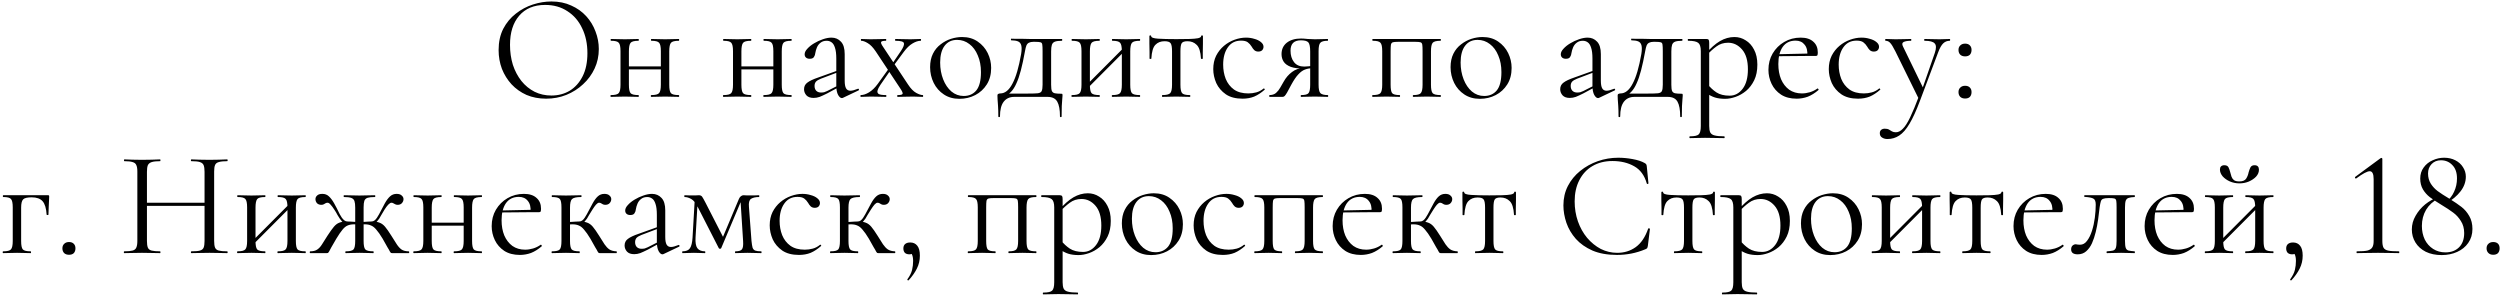 <?xml version="1.0" encoding="UTF-8"?> <svg xmlns="http://www.w3.org/2000/svg" width="800" height="95" viewBox="0 0 800 95" fill="none"><path d="M174.771 31.576C172.467 31.576 170.371 31.176 168.483 30.376C166.627 29.544 165.027 28.408 163.683 26.968C162.371 25.528 161.347 23.88 160.611 22.024C159.907 20.136 159.555 18.136 159.555 16.024C159.555 13.432 160.051 11.16 161.043 9.208C162.067 7.256 163.411 5.64 165.075 4.36C166.739 3.048 168.563 2.072 170.547 1.432C172.531 0.792 174.499 0.472 176.451 0.472C178.819 0.472 180.931 0.904 182.787 1.768C184.675 2.6 186.275 3.736 187.587 5.176C188.899 6.616 189.891 8.248 190.563 10.072C191.267 11.896 191.619 13.768 191.619 15.688C191.619 17.928 191.171 20.008 190.275 21.928C189.379 23.848 188.147 25.528 186.579 26.968C185.043 28.408 183.251 29.544 181.203 30.376C179.187 31.176 177.043 31.576 174.771 31.576ZM176.451 30.568C178.627 30.568 180.579 30.056 182.307 29.032C184.035 27.976 185.411 26.44 186.435 24.424C187.459 22.408 187.971 19.944 187.971 17.032C187.971 14.024 187.411 11.368 186.291 9.064C185.203 6.728 183.635 4.904 181.587 3.592C179.571 2.248 177.187 1.576 174.435 1.576C170.883 1.576 168.115 2.728 166.131 5.032C164.179 7.304 163.203 10.408 163.203 14.344C163.203 16.616 163.507 18.744 164.115 20.728C164.755 22.68 165.667 24.408 166.851 25.912C168.035 27.384 169.443 28.536 171.075 29.368C172.707 30.168 174.499 30.568 176.451 30.568ZM199.809 22.216V21.256H212.721V22.216H199.809ZM198.561 27.112V16.36C198.561 14.952 198.369 14.056 197.985 13.672C197.633 13.256 196.817 13.048 195.537 13.048C195.441 13.048 195.393 12.952 195.393 12.76C195.393 12.568 195.441 12.472 195.537 12.472C196.145 12.472 196.833 12.488 197.601 12.52C198.369 12.552 199.153 12.568 199.953 12.568C200.721 12.568 201.489 12.552 202.257 12.52C203.025 12.488 203.713 12.472 204.321 12.472C204.385 12.472 204.417 12.568 204.417 12.76C204.417 12.952 204.385 13.048 204.321 13.048C202.977 13.048 202.129 13.272 201.777 13.72C201.425 14.168 201.249 15.08 201.249 16.456V27.112C201.249 28.488 201.425 29.384 201.777 29.8C202.129 30.216 202.977 30.424 204.321 30.424C204.385 30.424 204.417 30.52 204.417 30.712C204.417 30.904 204.385 31 204.321 31C203.681 31 202.977 30.984 202.209 30.952C201.473 30.92 200.721 30.904 199.953 30.904C199.153 30.904 198.369 30.92 197.601 30.952C196.833 30.984 196.129 31 195.489 31C195.393 31 195.345 30.904 195.345 30.712C195.345 30.52 195.393 30.424 195.489 30.424C196.801 30.424 197.633 30.216 197.985 29.8C198.369 29.384 198.561 28.488 198.561 27.112ZM211.473 27.112V16.36C211.473 14.952 211.281 14.056 210.897 13.672C210.545 13.256 209.729 13.048 208.449 13.048C208.353 13.048 208.305 12.952 208.305 12.76C208.305 12.568 208.353 12.472 208.449 12.472C209.057 12.472 209.745 12.488 210.513 12.52C211.281 12.552 212.065 12.568 212.865 12.568C213.633 12.568 214.401 12.552 215.169 12.52C215.937 12.488 216.625 12.472 217.233 12.472C217.297 12.472 217.329 12.568 217.329 12.76C217.329 12.952 217.297 13.048 217.233 13.048C215.889 13.048 215.041 13.272 214.689 13.72C214.337 14.168 214.161 15.08 214.161 16.456V27.112C214.161 28.488 214.337 29.384 214.689 29.8C215.041 30.216 215.889 30.424 217.233 30.424C217.297 30.424 217.329 30.52 217.329 30.712C217.329 30.904 217.297 31 217.233 31C216.593 31 215.889 30.984 215.121 30.952C214.385 30.92 213.633 30.904 212.865 30.904C212.065 30.904 211.265 30.92 210.465 30.952C209.697 30.984 209.009 31 208.401 31C208.305 31 208.257 30.904 208.257 30.712C208.257 30.52 208.305 30.424 208.401 30.424C209.713 30.424 210.545 30.216 210.897 29.8C211.281 29.384 211.473 28.488 211.473 27.112ZM235.809 22.216V21.256H248.721V22.216H235.809ZM234.561 27.112V16.36C234.561 14.952 234.369 14.056 233.985 13.672C233.633 13.256 232.817 13.048 231.537 13.048C231.441 13.048 231.393 12.952 231.393 12.76C231.393 12.568 231.441 12.472 231.537 12.472C232.145 12.472 232.833 12.488 233.601 12.52C234.369 12.552 235.153 12.568 235.953 12.568C236.721 12.568 237.489 12.552 238.257 12.52C239.025 12.488 239.713 12.472 240.321 12.472C240.385 12.472 240.417 12.568 240.417 12.76C240.417 12.952 240.385 13.048 240.321 13.048C238.977 13.048 238.129 13.272 237.777 13.72C237.425 14.168 237.249 15.08 237.249 16.456V27.112C237.249 28.488 237.425 29.384 237.777 29.8C238.129 30.216 238.977 30.424 240.321 30.424C240.385 30.424 240.417 30.52 240.417 30.712C240.417 30.904 240.385 31 240.321 31C239.681 31 238.977 30.984 238.209 30.952C237.473 30.92 236.721 30.904 235.953 30.904C235.153 30.904 234.369 30.92 233.601 30.952C232.833 30.984 232.129 31 231.489 31C231.393 31 231.345 30.904 231.345 30.712C231.345 30.52 231.393 30.424 231.489 30.424C232.801 30.424 233.633 30.216 233.985 29.8C234.369 29.384 234.561 28.488 234.561 27.112ZM247.473 27.112V16.36C247.473 14.952 247.281 14.056 246.897 13.672C246.545 13.256 245.729 13.048 244.449 13.048C244.353 13.048 244.305 12.952 244.305 12.76C244.305 12.568 244.353 12.472 244.449 12.472C245.057 12.472 245.745 12.488 246.513 12.52C247.281 12.552 248.065 12.568 248.865 12.568C249.633 12.568 250.401 12.552 251.169 12.52C251.937 12.488 252.625 12.472 253.233 12.472C253.297 12.472 253.329 12.568 253.329 12.76C253.329 12.952 253.297 13.048 253.233 13.048C251.889 13.048 251.041 13.272 250.689 13.72C250.337 14.168 250.161 15.08 250.161 16.456V27.112C250.161 28.488 250.337 29.384 250.689 29.8C251.041 30.216 251.889 30.424 253.233 30.424C253.297 30.424 253.329 30.52 253.329 30.712C253.329 30.904 253.297 31 253.233 31C252.593 31 251.889 30.984 251.121 30.952C250.385 30.92 249.633 30.904 248.865 30.904C248.065 30.904 247.265 30.92 246.465 30.952C245.697 30.984 245.009 31 244.401 31C244.305 31 244.257 30.904 244.257 30.712C244.257 30.52 244.305 30.424 244.401 30.424C245.713 30.424 246.545 30.216 246.897 29.8C247.281 29.384 247.473 28.488 247.473 27.112ZM269.775 31.288C269.647 31.352 269.519 31.384 269.391 31.384C268.975 31.384 268.575 31.048 268.191 30.376C267.807 29.672 267.615 28.664 267.615 27.352V18.76C267.615 17.256 267.471 16.088 267.183 15.256C266.927 14.424 266.559 13.848 266.079 13.528C265.631 13.208 265.119 13.048 264.543 13.048C263.743 13.048 263.087 13.256 262.575 13.672C262.063 14.056 261.679 14.552 261.423 15.16C261.167 15.768 260.991 16.376 260.895 16.984C260.863 17.432 260.719 17.848 260.463 18.232C260.239 18.616 259.791 18.808 259.119 18.808C258.607 18.808 258.207 18.68 257.919 18.424C257.631 18.168 257.487 17.816 257.487 17.368C257.487 16.792 257.775 16.2 258.351 15.592C258.927 14.952 259.647 14.376 260.511 13.864C261.407 13.32 262.335 12.888 263.295 12.568C264.287 12.216 265.215 12.04 266.079 12.04C267.295 12.04 268.303 12.472 269.103 13.336C269.903 14.168 270.303 15.496 270.303 17.32V25.816C270.303 26.936 270.447 27.752 270.735 28.264C271.023 28.776 271.487 29.032 272.127 29.032C272.703 29.032 273.503 28.824 274.527 28.408C274.687 28.344 274.799 28.408 274.863 28.6C274.927 28.76 274.879 28.872 274.719 28.936L269.775 31.288ZM260.367 31.336C259.343 31.336 258.575 31.064 258.063 30.52C257.551 29.944 257.295 29.288 257.295 28.552C257.295 27.656 257.647 26.952 258.351 26.44C259.055 25.896 260.207 25.352 261.807 24.808L268.095 22.552L268.239 23.08L262.671 25.192C261.935 25.48 261.407 25.8 261.087 26.152C260.799 26.504 260.655 26.952 260.655 27.496C260.655 28.168 260.847 28.696 261.231 29.08C261.615 29.432 262.111 29.608 262.719 29.608C263.071 29.608 263.407 29.576 263.727 29.512C264.047 29.416 264.367 29.288 264.687 29.128L268.767 27.064L268.863 27.64L264.687 29.896C263.727 30.376 262.927 30.744 262.287 31C261.647 31.224 261.007 31.336 260.367 31.336ZM287.245 31C287.149 31 287.101 30.904 287.101 30.712C287.101 30.52 287.149 30.424 287.245 30.424C288.205 30.424 288.733 30.296 288.829 30.04C288.925 29.784 288.733 29.288 288.253 28.552L280.237 16.456C279.373 15.176 278.525 14.296 277.693 13.816C276.861 13.304 276.157 13.048 275.581 13.048C275.517 13.048 275.485 12.952 275.485 12.76C275.485 12.568 275.517 12.472 275.581 12.472C276.061 12.472 276.557 12.488 277.069 12.52C277.581 12.552 278.077 12.568 278.557 12.568C279.613 12.568 280.541 12.552 281.341 12.52C282.141 12.488 282.861 12.472 283.501 12.472C283.565 12.472 283.597 12.568 283.597 12.76C283.597 12.952 283.565 13.048 283.501 13.048C282.605 13.048 282.093 13.176 281.965 13.432C281.837 13.688 282.029 14.184 282.541 14.92L290.557 27.016C291.421 28.328 292.285 29.224 293.149 29.704C294.013 30.184 294.733 30.424 295.309 30.424C295.373 30.424 295.405 30.52 295.405 30.712C295.405 30.904 295.373 31 295.309 31C294.829 31 294.317 30.984 293.773 30.952C293.229 30.92 292.717 30.904 292.237 30.904C291.149 30.904 290.205 30.92 289.405 30.952C288.637 30.984 287.917 31 287.245 31ZM275.437 31C275.373 31 275.341 30.904 275.341 30.712C275.341 30.52 275.373 30.424 275.437 30.424C276.237 30.424 277.117 30.136 278.077 29.56C279.069 28.952 279.997 28.056 280.861 26.872L284.701 21.544L285.277 22.024L281.725 27.16C281.245 27.864 280.941 28.472 280.812 28.984C280.685 29.464 280.813 29.832 281.197 30.088C281.613 30.312 282.381 30.424 283.501 30.424C283.597 30.424 283.645 30.52 283.645 30.712C283.645 30.904 283.597 31 283.501 31C282.765 31 282.045 30.984 281.341 30.952C280.669 30.92 279.789 30.904 278.701 30.904C277.997 30.904 277.421 30.92 276.973 30.952C276.557 30.984 276.045 31 275.437 31ZM285.421 21.736L284.941 21.256L288.301 16.312C289.069 15.16 289.389 14.328 289.261 13.816C289.133 13.304 288.221 13.048 286.525 13.048C286.461 13.048 286.429 12.952 286.429 12.76C286.429 12.568 286.461 12.472 286.525 12.472C287.293 12.472 288.013 12.488 288.685 12.52C289.389 12.552 290.285 12.568 291.373 12.568C292.077 12.568 292.637 12.552 293.053 12.52C293.501 12.488 294.029 12.472 294.637 12.472C294.701 12.472 294.733 12.568 294.733 12.76C294.733 12.952 294.701 13.048 294.637 13.048C293.837 13.048 292.957 13.336 291.997 13.912C291.069 14.456 290.141 15.352 289.213 16.6L285.421 21.736ZM306.994 31.624C305.106 31.624 303.458 31.16 302.05 30.232C300.642 29.304 299.554 28.072 298.786 26.536C298.018 24.968 297.634 23.288 297.634 21.496C297.634 19.832 297.938 18.392 298.546 17.176C299.154 15.96 299.97 14.968 300.994 14.2C302.018 13.4 303.122 12.808 304.306 12.424C305.522 12.04 306.706 11.848 307.858 11.848C309.81 11.848 311.474 12.328 312.85 13.288C314.258 14.248 315.33 15.48 316.066 16.984C316.802 18.488 317.17 20.072 317.17 21.736C317.17 23.784 316.706 25.544 315.778 27.016C314.85 28.488 313.618 29.624 312.082 30.424C310.546 31.224 308.85 31.624 306.994 31.624ZM308.386 30.712C310.082 30.712 311.426 30.12 312.418 28.936C313.41 27.72 313.906 25.768 313.906 23.08C313.906 21.064 313.57 19.288 312.898 17.752C312.258 16.184 311.362 14.968 310.21 14.104C309.058 13.208 307.746 12.76 306.274 12.76C304.578 12.76 303.25 13.384 302.29 14.632C301.33 15.88 300.85 17.672 300.85 20.008C300.85 21.96 301.17 23.752 301.81 25.384C302.45 27.016 303.33 28.312 304.45 29.272C305.602 30.232 306.914 30.712 308.386 30.712ZM319.465 37.288C319.465 35.88 319.433 34.744 319.369 33.88C319.337 33.048 319.289 32.376 319.225 31.864C319.193 31.352 319.177 30.92 319.177 30.568C319.177 30.28 319.273 30.104 319.465 30.04C319.689 29.944 319.897 29.896 320.089 29.896C321.593 29.896 322.889 28.856 323.977 26.776C325.097 24.696 326.025 21.528 326.761 17.272C326.953 16.088 326.969 15.176 326.809 14.536C326.649 13.896 326.297 13.464 325.753 13.24C325.209 13.016 324.489 12.904 323.593 12.904C323.529 12.904 323.497 12.824 323.497 12.664C323.497 12.472 323.529 12.376 323.593 12.376C323.945 12.376 324.473 12.392 325.177 12.424C325.881 12.424 326.617 12.424 327.385 12.424C328.153 12.424 328.857 12.44 329.497 12.472C330.169 12.472 330.617 12.472 330.841 12.472H339.817C339.881 12.472 339.913 12.568 339.913 12.76C339.913 12.952 339.881 13.048 339.817 13.048C338.825 13.048 338.073 13.144 337.561 13.336C337.081 13.528 336.761 13.864 336.601 14.344C336.441 14.824 336.361 15.528 336.361 16.456V27.112C336.361 28.072 336.441 28.744 336.601 29.128C336.793 29.512 337.113 29.752 337.561 29.848C338.041 29.944 338.697 29.992 339.529 29.992C339.785 29.992 339.929 30.024 339.961 30.088C339.993 30.12 340.009 30.28 340.009 30.568C340.009 30.888 339.977 31.304 339.913 31.816C339.881 32.36 339.833 33.064 339.769 33.928C339.737 34.792 339.721 35.912 339.721 37.288C339.721 37.416 339.625 37.48 339.433 37.48C339.273 37.48 339.193 37.416 339.193 37.288C339.193 35.144 338.905 33.56 338.329 32.536C337.753 31.512 336.713 31 335.209 31H324.553C323.113 31 321.993 31.512 321.193 32.536C320.393 33.56 319.993 35.144 319.993 37.288C319.993 37.416 319.897 37.48 319.705 37.48C319.545 37.48 319.465 37.416 319.465 37.288ZM321.385 30.904L321.577 29.944H328.825C330.329 29.944 331.417 29.912 332.089 29.848C332.761 29.752 333.177 29.512 333.337 29.128C333.529 28.712 333.625 28.04 333.625 27.112V16.36C333.625 15.368 333.593 14.68 333.529 14.296C333.497 13.88 333.305 13.624 332.953 13.528C332.633 13.432 332.057 13.384 331.225 13.384H330.648C330.073 13.384 329.609 13.48 329.257 13.672C328.905 13.832 328.633 14.136 328.441 14.584C328.281 15 328.137 15.576 328.009 16.312C327.561 18.776 327.113 20.856 326.665 22.552C326.217 24.248 325.737 25.64 325.225 26.728C324.745 27.816 324.185 28.696 323.545 29.368C322.937 30.008 322.217 30.52 321.385 30.904ZM347.565 28.696L346.893 28.024L359.901 14.968L360.573 15.64L347.565 28.696ZM346.077 27.112V16.36C346.077 14.952 345.885 14.056 345.501 13.672C345.149 13.256 344.333 13.048 343.053 13.048C342.957 13.048 342.909 12.952 342.909 12.76C342.909 12.568 342.957 12.472 343.053 12.472C343.661 12.472 344.349 12.488 345.117 12.52C345.885 12.552 346.669 12.568 347.469 12.568C348.237 12.568 349.005 12.552 349.773 12.52C350.541 12.488 351.229 12.472 351.837 12.472C351.901 12.472 351.933 12.568 351.933 12.76C351.933 12.952 351.901 13.048 351.837 13.048C350.493 13.048 349.645 13.272 349.293 13.72C348.941 14.168 348.765 15.08 348.765 16.456V27.112C348.765 28.488 348.941 29.384 349.293 29.8C349.645 30.216 350.493 30.424 351.837 30.424C351.901 30.424 351.933 30.52 351.933 30.712C351.933 30.904 351.901 31 351.837 31C351.197 31 350.493 30.984 349.725 30.952C348.989 30.92 348.237 30.904 347.469 30.904C346.669 30.904 345.885 30.92 345.117 30.952C344.349 30.984 343.645 31 343.005 31C342.909 31 342.861 30.904 342.861 30.712C342.861 30.52 342.909 30.424 343.005 30.424C344.317 30.424 345.149 30.216 345.501 29.8C345.885 29.384 346.077 28.488 346.077 27.112ZM358.989 27.112V16.36C358.989 14.952 358.797 14.056 358.413 13.672C358.061 13.256 357.245 13.048 355.965 13.048C355.869 13.048 355.821 12.952 355.821 12.76C355.821 12.568 355.869 12.472 355.965 12.472C356.573 12.472 357.261 12.488 358.029 12.52C358.797 12.552 359.581 12.568 360.381 12.568C361.149 12.568 361.917 12.552 362.685 12.52C363.453 12.488 364.141 12.472 364.749 12.472C364.813 12.472 364.845 12.568 364.845 12.76C364.845 12.952 364.813 13.048 364.749 13.048C363.405 13.048 362.557 13.272 362.205 13.72C361.853 14.168 361.677 15.08 361.677 16.456V27.112C361.677 28.488 361.853 29.384 362.205 29.8C362.557 30.216 363.405 30.424 364.749 30.424C364.813 30.424 364.845 30.52 364.845 30.712C364.845 30.904 364.813 31 364.749 31C364.109 31 363.405 30.984 362.637 30.952C361.901 30.92 361.149 30.904 360.381 30.904C359.581 30.904 358.781 30.92 357.981 30.952C357.213 30.984 356.525 31 355.917 31C355.821 31 355.773 30.904 355.773 30.712C355.773 30.52 355.821 30.424 355.917 30.424C357.229 30.424 358.061 30.216 358.413 29.8C358.797 29.384 358.989 28.488 358.989 27.112ZM371.931 31C371.867 31 371.835 30.904 371.835 30.712C371.835 30.52 371.867 30.424 371.931 30.424C373.243 30.424 374.091 30.216 374.475 29.8C374.859 29.384 375.051 28.488 375.051 27.112V16.456C375.051 15.144 374.907 14.28 374.619 13.864C374.331 13.416 373.675 13.192 372.651 13.192C371.435 13.192 370.459 13.576 369.723 14.344C368.987 15.08 368.555 16.552 368.427 18.76C368.427 18.824 368.331 18.856 368.139 18.856C367.947 18.856 367.851 18.824 367.851 18.76C367.851 18.312 367.851 17.64 367.851 16.744C367.851 15.816 367.835 14.872 367.803 13.912C367.803 12.952 367.803 12.168 367.803 11.56C367.803 11.4 367.899 11.32 368.091 11.32C368.283 11.32 368.379 11.4 368.379 11.56C368.379 12.008 369.115 12.28 370.587 12.376C372.059 12.472 373.995 12.52 376.395 12.52C377.963 12.52 379.339 12.504 380.523 12.472C381.739 12.44 382.683 12.36 383.355 12.232C384.027 12.072 384.363 11.848 384.363 11.56C384.363 11.4 384.459 11.32 384.651 11.32C384.843 11.32 384.939 11.4 384.939 11.56C384.939 12.168 384.939 12.952 384.939 13.912C384.939 14.872 384.923 15.816 384.891 16.744C384.891 17.64 384.891 18.312 384.891 18.76C384.891 18.824 384.795 18.856 384.603 18.856C384.411 18.856 384.315 18.824 384.315 18.76C384.187 16.552 383.723 15.08 382.923 14.344C382.155 13.576 381.179 13.192 379.995 13.192C379.003 13.192 378.379 13.416 378.123 13.864C377.867 14.28 377.739 15.144 377.739 16.456V27.112C377.739 28.488 377.915 29.384 378.267 29.8C378.619 30.216 379.451 30.424 380.763 30.424C380.859 30.424 380.907 30.52 380.907 30.712C380.907 30.904 380.859 31 380.763 31C380.155 31 379.467 30.984 378.699 30.952C377.963 30.92 377.195 30.904 376.395 30.904C375.627 30.904 374.843 30.92 374.043 30.952C373.275 30.984 372.571 31 371.931 31ZM397.604 31.576C395.428 31.576 393.652 31.112 392.276 30.184C390.9 29.224 389.876 28.024 389.204 26.584C388.564 25.112 388.244 23.624 388.244 22.12C388.244 20.52 388.548 19.096 389.156 17.848C389.796 16.6 390.628 15.544 391.652 14.68C392.676 13.816 393.812 13.16 395.06 12.712C396.308 12.264 397.524 12.04 398.708 12.04C399.636 12.04 400.516 12.168 401.348 12.424C402.212 12.648 402.916 12.984 403.46 13.432C404.036 13.88 404.324 14.392 404.324 14.968C404.324 15.384 404.18 15.752 403.892 16.072C403.604 16.36 403.188 16.504 402.644 16.504C402.132 16.504 401.7 16.344 401.348 16.024C401.028 15.704 400.756 15.336 400.532 14.92C400.18 14.344 399.764 13.88 399.284 13.528C398.804 13.176 398.084 13 397.124 13C395.3 13 393.892 13.72 392.9 15.16C391.908 16.568 391.412 18.408 391.412 20.68C391.412 22.312 391.684 23.832 392.228 25.24C392.804 26.648 393.684 27.784 394.868 28.648C396.052 29.48 397.588 29.896 399.476 29.896C400.34 29.896 401.188 29.784 402.02 29.56C402.852 29.336 403.636 28.92 404.372 28.312C404.436 28.248 404.516 28.28 404.612 28.408C404.74 28.536 404.772 28.632 404.708 28.696C403.588 29.688 402.468 30.424 401.348 30.904C400.228 31.352 398.98 31.576 397.604 31.576ZM424.922 30.424C424.986 30.424 425.018 30.52 425.018 30.712C425.018 30.904 424.986 31 424.922 31C424.378 31 423.738 30.984 423.002 30.952C422.298 30.92 421.546 30.904 420.746 30.904C419.882 30.904 419.082 30.92 418.346 30.952C417.642 30.984 416.97 31 416.33 31C416.266 31 416.234 30.904 416.234 30.712C416.234 30.52 416.266 30.424 416.33 30.424C417.61 30.424 418.41 30.216 418.73 29.8C419.082 29.384 419.258 28.488 419.258 27.112V21.736L420.026 21.832C419.13 21.832 418.314 21.976 417.578 22.264C416.874 22.52 416.17 23.032 415.466 23.8C414.762 24.536 414.01 25.64 413.21 27.112C412.634 28.2 412.186 29.032 411.866 29.608C411.546 30.152 411.29 30.52 411.098 30.712C410.906 30.904 410.682 31 410.426 31H406.25C406.186 31 406.154 30.904 406.154 30.712C406.154 30.52 406.186 30.424 406.25 30.424C407.082 30.424 407.77 30.2 408.314 29.752C408.858 29.272 409.306 28.712 409.658 28.072C410.042 27.4 410.41 26.76 410.762 26.152C411.466 24.872 412.362 23.832 413.45 23.032C414.538 22.2 415.786 21.784 417.194 21.784L417.53 21.976C415.642 21.976 414.154 21.784 413.066 21.4C411.978 20.984 411.21 20.424 410.762 19.72C410.314 19.016 410.09 18.216 410.09 17.32C410.09 15.784 410.65 14.568 411.77 13.672C412.922 12.776 414.442 12.328 416.33 12.328C416.874 12.328 417.594 12.376 418.49 12.472C419.386 12.536 420.138 12.568 420.746 12.568C421.546 12.568 422.282 12.552 422.954 12.52C423.658 12.488 424.298 12.472 424.874 12.472C424.938 12.472 424.97 12.568 424.97 12.76C424.97 12.952 424.938 13.048 424.874 13.048C423.69 13.048 422.906 13.256 422.522 13.672C422.138 14.056 421.946 14.952 421.946 16.36V27.112C421.946 28.488 422.138 29.384 422.522 29.8C422.938 30.216 423.738 30.424 424.922 30.424ZM412.97 16.216C412.97 17.688 413.338 18.904 414.074 19.864C414.81 20.824 415.914 21.304 417.386 21.304C417.834 21.304 418.33 21.272 418.874 21.208C419.418 21.144 419.85 21.08 420.17 21.016L419.258 21.4V16.456C419.258 14.984 419.066 14.024 418.682 13.576C418.298 13.128 417.498 12.904 416.282 12.904C414.074 12.904 412.97 14.008 412.97 16.216ZM460.983 30.424C461.047 30.424 461.079 30.52 461.079 30.712C461.079 30.904 461.047 31 460.983 31C460.343 31 459.639 30.984 458.871 30.952C458.135 30.92 457.383 30.904 456.615 30.904C455.815 30.904 455.031 30.92 454.263 30.952C453.495 30.984 452.823 31 452.247 31C452.151 31 452.103 30.904 452.103 30.712C452.103 30.52 452.151 30.424 452.247 30.424C453.495 30.424 454.295 30.216 454.647 29.8C455.031 29.384 455.223 28.488 455.223 27.112V16.36C455.223 15.368 455.191 14.68 455.127 14.296C455.063 13.88 454.871 13.624 454.551 13.528C454.231 13.432 453.687 13.384 452.919 13.384H447.351C446.583 13.384 446.039 13.432 445.719 13.528C445.399 13.624 445.191 13.88 445.095 14.296C445.031 14.712 444.999 15.432 444.999 16.456V27.112C444.999 28.488 445.159 29.384 445.479 29.8C445.831 30.216 446.647 30.424 447.927 30.424C447.991 30.424 448.023 30.52 448.023 30.712C448.023 30.904 447.991 31 447.927 31C447.319 31 446.647 30.984 445.911 30.952C445.175 30.92 444.439 30.904 443.703 30.904C442.903 30.904 442.119 30.92 441.351 30.952C440.583 30.984 439.879 31 439.239 31C439.143 31 439.095 30.904 439.095 30.712C439.095 30.52 439.143 30.424 439.239 30.424C440.551 30.424 441.383 30.216 441.735 29.8C442.119 29.384 442.311 28.488 442.311 27.112V16.36C442.311 14.952 442.119 14.056 441.735 13.672C441.383 13.256 440.567 13.048 439.287 13.048C439.191 13.048 439.143 12.952 439.143 12.76C439.143 12.568 439.191 12.472 439.287 12.472H460.983C461.047 12.472 461.079 12.568 461.079 12.76C461.079 12.952 461.047 13.048 460.983 13.048C459.639 13.048 458.791 13.272 458.439 13.72C458.087 14.168 457.911 15.08 457.911 16.456V27.112C457.911 28.488 458.087 29.384 458.439 29.8C458.791 30.216 459.639 30.424 460.983 30.424ZM473.541 31.624C471.653 31.624 470.005 31.16 468.597 30.232C467.189 29.304 466.101 28.072 465.333 26.536C464.565 24.968 464.181 23.288 464.181 21.496C464.181 19.832 464.485 18.392 465.093 17.176C465.701 15.96 466.517 14.968 467.541 14.2C468.565 13.4 469.669 12.808 470.853 12.424C472.069 12.04 473.253 11.848 474.405 11.848C476.357 11.848 478.021 12.328 479.397 13.288C480.805 14.248 481.877 15.48 482.613 16.984C483.349 18.488 483.717 20.072 483.717 21.736C483.717 23.784 483.253 25.544 482.325 27.016C481.397 28.488 480.165 29.624 478.629 30.424C477.093 31.224 475.397 31.624 473.541 31.624ZM474.933 30.712C476.629 30.712 477.973 30.12 478.965 28.936C479.957 27.72 480.453 25.768 480.453 23.08C480.453 21.064 480.117 19.288 479.445 17.752C478.805 16.184 477.909 14.968 476.757 14.104C475.605 13.208 474.293 12.76 472.821 12.76C471.125 12.76 469.797 13.384 468.837 14.632C467.877 15.88 467.397 17.672 467.397 20.008C467.397 21.96 467.717 23.752 468.357 25.384C468.997 27.016 469.877 28.312 470.997 29.272C472.149 30.232 473.461 30.712 474.933 30.712ZM511.744 31.288C511.616 31.352 511.488 31.384 511.36 31.384C510.944 31.384 510.544 31.048 510.16 30.376C509.776 29.672 509.584 28.664 509.584 27.352V18.76C509.584 17.256 509.44 16.088 509.152 15.256C508.896 14.424 508.528 13.848 508.048 13.528C507.6 13.208 507.088 13.048 506.512 13.048C505.712 13.048 505.056 13.256 504.544 13.672C504.032 14.056 503.648 14.552 503.392 15.16C503.136 15.768 502.96 16.376 502.864 16.984C502.832 17.432 502.688 17.848 502.432 18.232C502.208 18.616 501.76 18.808 501.088 18.808C500.576 18.808 500.176 18.68 499.888 18.424C499.6 18.168 499.456 17.816 499.456 17.368C499.456 16.792 499.744 16.2 500.32 15.592C500.896 14.952 501.616 14.376 502.48 13.864C503.376 13.32 504.304 12.888 505.264 12.568C506.256 12.216 507.184 12.04 508.048 12.04C509.264 12.04 510.272 12.472 511.072 13.336C511.872 14.168 512.272 15.496 512.272 17.32V25.816C512.272 26.936 512.416 27.752 512.704 28.264C512.992 28.776 513.456 29.032 514.096 29.032C514.672 29.032 515.472 28.824 516.496 28.408C516.656 28.344 516.768 28.408 516.832 28.6C516.896 28.76 516.848 28.872 516.688 28.936L511.744 31.288ZM502.336 31.336C501.312 31.336 500.544 31.064 500.032 30.52C499.52 29.944 499.264 29.288 499.264 28.552C499.264 27.656 499.616 26.952 500.32 26.44C501.024 25.896 502.176 25.352 503.776 24.808L510.064 22.552L510.208 23.08L504.64 25.192C503.904 25.48 503.376 25.8 503.056 26.152C502.768 26.504 502.624 26.952 502.624 27.496C502.624 28.168 502.816 28.696 503.2 29.08C503.584 29.432 504.08 29.608 504.688 29.608C505.04 29.608 505.376 29.576 505.696 29.512C506.016 29.416 506.336 29.288 506.656 29.128L510.736 27.064L510.832 27.64L506.656 29.896C505.696 30.376 504.896 30.744 504.256 31C503.616 31.224 502.976 31.336 502.336 31.336ZM517.933 37.288C517.933 35.88 517.901 34.744 517.837 33.88C517.805 33.048 517.757 32.376 517.693 31.864C517.661 31.352 517.645 30.92 517.645 30.568C517.645 30.28 517.741 30.104 517.933 30.04C518.157 29.944 518.365 29.896 518.557 29.896C520.061 29.896 521.357 28.856 522.445 26.776C523.565 24.696 524.493 21.528 525.229 17.272C525.421 16.088 525.437 15.176 525.277 14.536C525.117 13.896 524.765 13.464 524.221 13.24C523.677 13.016 522.957 12.904 522.061 12.904C521.997 12.904 521.965 12.824 521.965 12.664C521.965 12.472 521.997 12.376 522.061 12.376C522.413 12.376 522.941 12.392 523.645 12.424C524.349 12.424 525.085 12.424 525.853 12.424C526.621 12.424 527.325 12.44 527.965 12.472C528.637 12.472 529.085 12.472 529.309 12.472H538.285C538.349 12.472 538.381 12.568 538.381 12.76C538.381 12.952 538.349 13.048 538.285 13.048C537.293 13.048 536.541 13.144 536.029 13.336C535.549 13.528 535.229 13.864 535.069 14.344C534.909 14.824 534.829 15.528 534.829 16.456V27.112C534.829 28.072 534.909 28.744 535.069 29.128C535.261 29.512 535.581 29.752 536.029 29.848C536.509 29.944 537.165 29.992 537.997 29.992C538.253 29.992 538.397 30.024 538.429 30.088C538.461 30.12 538.477 30.28 538.477 30.568C538.477 30.888 538.445 31.304 538.381 31.816C538.349 32.36 538.301 33.064 538.237 33.928C538.205 34.792 538.189 35.912 538.189 37.288C538.189 37.416 538.093 37.48 537.901 37.48C537.741 37.48 537.661 37.416 537.661 37.288C537.661 35.144 537.373 33.56 536.797 32.536C536.221 31.512 535.181 31 533.677 31H523.021C521.581 31 520.461 31.512 519.661 32.536C518.861 33.56 518.461 35.144 518.461 37.288C518.461 37.416 518.365 37.48 518.173 37.48C518.013 37.48 517.933 37.416 517.933 37.288ZM519.853 30.904L520.045 29.944H527.293C528.797 29.944 529.885 29.912 530.557 29.848C531.229 29.752 531.645 29.512 531.805 29.128C531.997 28.712 532.093 28.04 532.093 27.112V16.36C532.093 15.368 532.061 14.68 531.997 14.296C531.965 13.88 531.773 13.624 531.421 13.528C531.101 13.432 530.525 13.384 529.693 13.384H529.117C528.541 13.384 528.077 13.48 527.725 13.672C527.373 13.832 527.101 14.136 526.909 14.584C526.749 15 526.605 15.576 526.477 16.312C526.029 18.776 525.581 20.856 525.133 22.552C524.685 24.248 524.205 25.64 523.693 26.728C523.213 27.816 522.653 28.696 522.013 29.368C521.405 30.008 520.685 30.52 519.853 30.904ZM540.754 44.2C540.658 44.2 540.61 44.104 540.61 43.912C540.61 43.72 540.658 43.624 540.754 43.624C542.226 43.624 543.17 43.416 543.586 43C544.034 42.584 544.258 41.688 544.258 40.312V16.36C544.258 15.016 543.986 14.136 543.442 13.72C542.898 13.272 541.826 13.048 540.226 13.048C540.13 13.048 540.082 12.952 540.082 12.76C540.082 12.568 540.13 12.472 540.226 12.472C541.026 12.472 541.778 12.472 542.482 12.472C543.218 12.472 543.874 12.472 544.45 12.472C545.058 12.472 545.586 12.472 546.034 12.472C546.386 12.472 546.626 12.552 546.754 12.712C546.882 12.872 546.946 13.208 546.946 13.72V40.312C546.946 41.208 547.058 41.896 547.282 42.376C547.538 42.856 548.002 43.176 548.674 43.336C549.378 43.528 550.402 43.624 551.746 43.624C551.842 43.624 551.89 43.72 551.89 43.912C551.89 44.104 551.842 44.2 551.746 44.2C550.882 44.2 549.922 44.184 548.866 44.152C547.842 44.12 546.754 44.104 545.602 44.104C544.706 44.104 543.826 44.12 542.962 44.152C542.13 44.184 541.394 44.2 540.754 44.2ZM552.034 31.624C550.786 31.624 549.698 31.48 548.77 31.192C547.842 30.904 546.818 30.36 545.698 29.56L546.418 26.92C547.25 27.976 548.194 28.856 549.25 29.56C550.338 30.264 551.746 30.616 553.474 30.616C555.138 30.616 556.53 29.88 557.65 28.408C558.77 26.936 559.33 24.856 559.33 22.168C559.33 19.384 558.706 17.272 557.458 15.832C556.21 14.392 554.722 13.672 552.994 13.672C551.554 13.672 550.306 14.072 549.25 14.872C548.194 15.64 547.17 16.568 546.178 17.656L545.746 17.272C547.378 15.384 548.93 14.008 550.402 13.144C551.906 12.28 553.442 11.848 555.01 11.848C556.322 11.848 557.522 12.2 558.61 12.904C559.73 13.576 560.626 14.568 561.298 15.88C562.002 17.192 562.354 18.792 562.354 20.68C562.354 22.632 562.018 24.296 561.346 25.672C560.674 27.048 559.81 28.184 558.754 29.08C557.698 29.944 556.578 30.584 555.394 31C554.21 31.416 553.09 31.624 552.034 31.624ZM574.924 31.576C572.94 31.576 571.276 31.144 569.932 30.28C568.588 29.384 567.58 28.232 566.908 26.824C566.236 25.416 565.9 23.928 565.9 22.36C565.9 20.408 566.348 18.664 567.244 17.128C568.172 15.56 569.404 14.328 570.94 13.432C572.508 12.504 574.268 12.04 576.22 12.04C577.98 12.04 579.324 12.472 580.252 13.336C581.212 14.168 581.692 15.32 581.692 16.792C581.692 17.144 581.66 17.416 581.596 17.608C581.532 17.8 581.372 17.896 581.116 17.896H578.332C578.46 16.328 578.172 15.128 577.468 14.296C576.796 13.432 575.836 13 574.588 13C572.796 13 571.42 13.672 570.46 15.016C569.532 16.36 569.068 18.184 569.068 20.488C569.068 22.312 569.356 23.928 569.932 25.336C570.54 26.744 571.404 27.864 572.524 28.696C573.676 29.496 575.036 29.896 576.604 29.896C577.436 29.896 578.284 29.768 579.148 29.512C580.012 29.256 580.828 28.856 581.596 28.312C581.66 28.248 581.74 28.296 581.836 28.456C581.964 28.584 581.996 28.696 581.932 28.792C580.78 29.784 579.628 30.504 578.476 30.952C577.324 31.368 576.14 31.576 574.924 31.576ZM568.204 17.992L568.156 17.368L579.1 17.128V17.896L568.204 17.992ZM594.572 31.576C592.396 31.576 590.62 31.112 589.244 30.184C587.868 29.224 586.844 28.024 586.172 26.584C585.532 25.112 585.212 23.624 585.212 22.12C585.212 20.52 585.516 19.096 586.124 17.848C586.764 16.6 587.596 15.544 588.62 14.68C589.644 13.816 590.78 13.16 592.028 12.712C593.276 12.264 594.492 12.04 595.676 12.04C596.604 12.04 597.484 12.168 598.316 12.424C599.18 12.648 599.884 12.984 600.428 13.432C601.004 13.88 601.292 14.392 601.292 14.968C601.292 15.384 601.148 15.752 600.86 16.072C600.572 16.36 600.156 16.504 599.612 16.504C599.1 16.504 598.668 16.344 598.316 16.024C597.996 15.704 597.724 15.336 597.5 14.92C597.148 14.344 596.732 13.88 596.252 13.528C595.772 13.176 595.052 13 594.092 13C592.268 13 590.86 13.72 589.868 15.16C588.876 16.568 588.38 18.408 588.38 20.68C588.38 22.312 588.652 23.832 589.196 25.24C589.772 26.648 590.652 27.784 591.836 28.648C593.02 29.48 594.556 29.896 596.444 29.896C597.308 29.896 598.156 29.784 598.988 29.56C599.82 29.336 600.604 28.92 601.34 28.312C601.404 28.248 601.484 28.28 601.58 28.408C601.708 28.536 601.74 28.632 601.676 28.696C600.556 29.688 599.436 30.424 598.316 30.904C597.196 31.352 595.948 31.576 594.572 31.576ZM623.907 12.472C624.003 12.472 624.051 12.568 624.051 12.76C624.051 12.952 624.003 13.048 623.907 13.048C623.107 13.048 622.419 13.32 621.843 13.864C621.267 14.408 620.723 15.368 620.211 16.744L614.355 32.344C613.203 35.416 612.099 37.832 611.043 39.592C609.987 41.384 608.883 42.648 607.731 43.384C606.611 44.12 605.363 44.488 603.987 44.488C603.315 44.488 602.739 44.328 602.259 44.008C601.779 43.72 601.539 43.256 601.539 42.616C601.539 42.136 601.699 41.768 602.019 41.512C602.307 41.288 602.643 41.176 603.027 41.176C603.667 41.176 604.147 41.272 604.467 41.464C604.787 41.656 605.107 41.848 605.427 42.04C605.747 42.232 606.163 42.328 606.675 42.328C607.443 42.328 608.179 41.96 608.883 41.224C609.619 40.52 610.403 39.304 611.235 37.576C612.067 35.848 613.043 33.496 614.163 30.52L614.115 31.864L606.531 16.456C605.827 15.048 605.267 14.136 604.851 13.72C604.467 13.272 603.971 13.048 603.363 13.048C603.299 13.048 603.267 12.952 603.267 12.76C603.267 12.568 603.299 12.472 603.363 12.472C603.875 12.472 604.403 12.488 604.947 12.52C605.523 12.552 606.067 12.568 606.579 12.568C607.635 12.568 608.563 12.552 609.363 12.52C610.163 12.488 610.883 12.472 611.523 12.472C611.587 12.472 611.619 12.568 611.619 12.76C611.619 12.952 611.587 13.048 611.523 13.048C610.499 13.048 609.715 13.176 609.171 13.432C608.659 13.688 608.595 14.184 608.979 14.92L615.555 28.456L614.451 30.424L619.155 16.888C619.635 15.448 619.619 14.456 619.107 13.912C618.627 13.336 617.539 13.048 615.843 13.048C615.779 13.048 615.747 12.952 615.747 12.76C615.747 12.568 615.779 12.472 615.843 12.472C616.611 12.472 617.331 12.488 618.003 12.52C618.707 12.552 619.603 12.568 620.691 12.568C621.395 12.568 621.955 12.552 622.371 12.52C622.819 12.488 623.331 12.472 623.907 12.472ZM628.83 31.528C628.19 31.528 627.678 31.352 627.294 31C626.91 30.616 626.718 30.104 626.718 29.464C626.718 28.856 626.91 28.376 627.294 28.024C627.678 27.64 628.19 27.448 628.83 27.448C629.502 27.448 630.014 27.64 630.366 28.024C630.718 28.376 630.894 28.856 630.894 29.464C630.894 30.104 630.718 30.616 630.366 31C630.014 31.352 629.502 31.528 628.83 31.528ZM628.83 18.04C628.19 18.04 627.678 17.864 627.294 17.512C626.91 17.128 626.718 16.616 626.718 15.976C626.718 15.368 626.91 14.888 627.294 14.536C627.678 14.152 628.19 13.96 628.83 13.96C629.502 13.96 630.014 14.152 630.366 14.536C630.718 14.888 630.894 15.368 630.894 15.976C630.894 16.616 630.718 17.128 630.366 17.512C630.014 17.864 629.502 18.04 628.83 18.04ZM15.357 62.472C15.549 62.472 15.661 62.504 15.693 62.568C15.725 62.6 15.741 62.712 15.741 62.904C15.709 63.864 15.661 64.92 15.597 66.072C15.533 67.192 15.501 68.072 15.501 68.712C15.501 68.776 15.405 68.808 15.213 68.808C15.053 68.808 14.957 68.776 14.925 68.712C14.797 66.664 14.365 65.224 13.629 64.392C12.893 63.56 11.725 63.144 10.125 63.144C8.717 63.144 7.805 63.368 7.389 63.816C6.973 64.264 6.765 65.144 6.765 66.456V77.112C6.765 78.488 6.941 79.384 7.293 79.8C7.645 80.216 8.493 80.424 9.837 80.424C9.901 80.424 9.933 80.52 9.933 80.712C9.933 80.904 9.901 81 9.837 81C9.197 81 8.493 80.984 7.725 80.952C6.989 80.92 6.237 80.904 5.469 80.904C4.669 80.904 3.885 80.92 3.117 80.952C2.349 80.984 1.645 81 1.005 81C0.909 81 0.861 80.904 0.861 80.712C0.861 80.52 0.909 80.424 1.005 80.424C2.317 80.424 3.149 80.216 3.501 79.8C3.885 79.384 4.077 78.488 4.077 77.112V66.36C4.077 64.952 3.885 64.056 3.501 63.672C3.149 63.256 2.333 63.048 1.053 63.048C0.957 63.048 0.909 62.952 0.909 62.76C0.909 62.568 0.957 62.472 1.053 62.472H15.357ZM22.08 81.528C21.44 81.528 20.928 81.352 20.544 81C20.16 80.616 19.968 80.104 19.968 79.464C19.968 78.856 20.16 78.376 20.544 78.024C20.928 77.64 21.44 77.448 22.08 77.448C22.752 77.448 23.264 77.64 23.616 78.024C23.968 78.376 24.144 78.856 24.144 79.464C24.144 80.104 23.968 80.616 23.616 81C23.264 81.352 22.752 81.528 22.08 81.528ZM65.455 54.984C65.455 54.056 65.359 53.352 65.167 52.872C64.975 52.392 64.575 52.056 63.967 51.864C63.391 51.672 62.479 51.576 61.231 51.576C61.135 51.576 61.087 51.48 61.087 51.288C61.087 51.096 61.135 51 61.231 51C61.999 51 62.863 51.032 63.823 51.096C64.783 51.128 65.855 51.144 67.039 51.144C68.095 51.144 69.119 51.128 70.111 51.096C71.103 51.032 71.967 51 72.703 51C72.799 51 72.847 51.096 72.847 51.288C72.847 51.48 72.799 51.576 72.703 51.576C71.519 51.576 70.623 51.672 70.015 51.864C69.407 52.024 69.007 52.344 68.815 52.824C68.623 53.272 68.527 53.96 68.527 54.888V77.112C68.527 78.04 68.623 78.744 68.815 79.224C69.007 79.704 69.407 80.024 70.015 80.184C70.623 80.344 71.519 80.424 72.703 80.424C72.799 80.424 72.847 80.52 72.847 80.712C72.847 80.904 72.799 81 72.703 81C71.967 81 71.103 80.984 70.111 80.952C69.119 80.92 68.095 80.904 67.039 80.904C65.855 80.904 64.783 80.92 63.823 80.952C62.863 80.984 61.999 81 61.231 81C61.135 81 61.087 80.904 61.087 80.712C61.087 80.52 61.135 80.424 61.231 80.424C62.479 80.424 63.391 80.344 63.967 80.184C64.575 80.024 64.975 79.704 65.167 79.224C65.359 78.744 65.455 78.04 65.455 77.112V54.984ZM45.343 65.88V64.872H66.799V65.88H45.343ZM43.951 77.112V54.888C43.951 53.96 43.839 53.272 43.615 52.824C43.423 52.344 43.023 52.024 42.415 51.864C41.839 51.672 40.959 51.576 39.775 51.576C39.711 51.576 39.679 51.48 39.679 51.288C39.679 51.096 39.711 51 39.775 51C40.543 51 41.407 51.032 42.367 51.096C43.359 51.128 44.383 51.144 45.439 51.144C46.623 51.144 47.695 51.128 48.655 51.096C49.615 51.032 50.479 51 51.247 51C51.311 51 51.343 51.096 51.343 51.288C51.343 51.48 51.311 51.576 51.247 51.576C50.063 51.576 49.167 51.672 48.559 51.864C47.951 52.056 47.535 52.392 47.311 52.872C47.119 53.352 47.023 54.056 47.023 54.984V77.112C47.023 78.04 47.119 78.744 47.311 79.224C47.503 79.704 47.903 80.024 48.511 80.184C49.151 80.344 50.063 80.424 51.247 80.424C51.311 80.424 51.343 80.52 51.343 80.712C51.343 80.904 51.311 81 51.247 81C50.447 81 49.567 80.984 48.607 80.952C47.679 80.92 46.623 80.904 45.439 80.904C44.383 80.904 43.359 80.92 42.367 80.952C41.375 80.984 40.495 81 39.727 81C39.663 81 39.631 80.904 39.631 80.712C39.631 80.52 39.663 80.424 39.727 80.424C40.911 80.424 41.807 80.344 42.415 80.184C43.023 80.024 43.423 79.704 43.615 79.224C43.839 78.744 43.951 78.04 43.951 77.112ZM80.565 78.696L79.893 78.024L92.901 64.968L93.573 65.64L80.565 78.696ZM79.077 77.112V66.36C79.077 64.952 78.885 64.056 78.501 63.672C78.149 63.256 77.333 63.048 76.053 63.048C75.957 63.048 75.909 62.952 75.909 62.76C75.909 62.568 75.957 62.472 76.053 62.472C76.661 62.472 77.349 62.488 78.117 62.52C78.885 62.552 79.669 62.568 80.469 62.568C81.237 62.568 82.005 62.552 82.773 62.52C83.541 62.488 84.229 62.472 84.837 62.472C84.901 62.472 84.933 62.568 84.933 62.76C84.933 62.952 84.901 63.048 84.837 63.048C83.493 63.048 82.645 63.272 82.293 63.72C81.941 64.168 81.765 65.08 81.765 66.456V77.112C81.765 78.488 81.941 79.384 82.293 79.8C82.645 80.216 83.493 80.424 84.837 80.424C84.901 80.424 84.933 80.52 84.933 80.712C84.933 80.904 84.901 81 84.837 81C84.197 81 83.493 80.984 82.725 80.952C81.989 80.92 81.237 80.904 80.469 80.904C79.669 80.904 78.885 80.92 78.117 80.952C77.349 80.984 76.645 81 76.005 81C75.909 81 75.861 80.904 75.861 80.712C75.861 80.52 75.909 80.424 76.005 80.424C77.317 80.424 78.149 80.216 78.501 79.8C78.885 79.384 79.077 78.488 79.077 77.112ZM91.989 77.112V66.36C91.989 64.952 91.797 64.056 91.413 63.672C91.061 63.256 90.245 63.048 88.965 63.048C88.869 63.048 88.821 62.952 88.821 62.76C88.821 62.568 88.869 62.472 88.965 62.472C89.573 62.472 90.261 62.488 91.029 62.52C91.797 62.552 92.581 62.568 93.381 62.568C94.149 62.568 94.917 62.552 95.685 62.52C96.453 62.488 97.141 62.472 97.749 62.472C97.813 62.472 97.845 62.568 97.845 62.76C97.845 62.952 97.813 63.048 97.749 63.048C96.405 63.048 95.557 63.272 95.205 63.72C94.853 64.168 94.677 65.08 94.677 66.456V77.112C94.677 78.488 94.853 79.384 95.205 79.8C95.557 80.216 96.405 80.424 97.749 80.424C97.813 80.424 97.845 80.52 97.845 80.712C97.845 80.904 97.813 81 97.749 81C97.109 81 96.405 80.984 95.637 80.952C94.901 80.92 94.149 80.904 93.381 80.904C92.581 80.904 91.781 80.92 90.981 80.952C90.213 80.984 89.525 81 88.917 81C88.821 81 88.773 80.904 88.773 80.712C88.773 80.52 88.821 80.424 88.917 80.424C90.229 80.424 91.061 80.216 91.413 79.8C91.797 79.384 91.989 78.488 91.989 77.112ZM110.643 81C110.547 81 110.499 80.904 110.499 80.712C110.499 80.52 110.547 80.424 110.643 80.424C111.955 80.424 112.787 80.216 113.139 79.8C113.491 79.384 113.667 78.488 113.667 77.112V66.456C113.667 65.528 113.587 64.824 113.427 64.344C113.267 63.864 112.931 63.528 112.419 63.336C111.907 63.144 111.123 63.048 110.067 63.048C110.003 63.048 109.971 62.952 109.971 62.76C109.971 62.568 110.003 62.472 110.067 62.472C110.931 62.472 111.763 62.488 112.563 62.52C113.395 62.552 114.211 62.568 115.011 62.568C115.811 62.568 116.611 62.552 117.411 62.52C118.243 62.488 119.091 62.472 119.955 62.472C120.051 62.472 120.099 62.568 120.099 62.76C120.099 62.952 120.051 63.048 119.955 63.048C118.931 63.048 118.163 63.128 117.651 63.288C117.139 63.448 116.787 63.768 116.595 64.248C116.435 64.728 116.355 65.432 116.355 66.36V77.112C116.355 78.488 116.531 79.384 116.883 79.8C117.267 80.216 118.131 80.424 119.475 80.424C119.539 80.424 119.571 80.52 119.571 80.712C119.571 80.904 119.539 81 119.475 81C118.835 81 118.131 80.984 117.363 80.952C116.595 80.92 115.811 80.904 115.011 80.904C114.211 80.904 113.427 80.92 112.659 80.952C111.923 80.984 111.251 81 110.643 81ZM99.267 81C99.171 81 99.123 80.904 99.123 80.712C99.123 80.52 99.171 80.424 99.267 80.424C100.227 80.424 100.979 80.232 101.523 79.848C102.099 79.464 102.611 78.904 103.059 78.168C103.539 77.432 104.115 76.52 104.787 75.432C105.619 74.152 106.307 73.192 106.851 72.552C107.395 71.912 107.971 71.48 108.579 71.256C109.219 71 110.083 70.872 111.171 70.872C111.523 70.872 111.907 70.888 112.323 70.92C112.771 70.952 113.267 70.984 113.811 71.016C114.355 71.016 114.915 71.032 115.491 71.064L115.443 71.928C114.611 71.832 113.907 71.784 113.331 71.784C112.499 71.784 111.795 71.912 111.219 72.168C110.675 72.392 110.131 72.84 109.587 73.512C109.043 74.152 108.387 75.112 107.619 76.392C106.915 77.576 106.387 78.488 106.035 79.128C105.715 79.736 105.475 80.184 105.315 80.472C105.155 80.728 105.027 80.888 104.931 80.952C104.835 80.984 104.707 81 104.547 81H99.267ZM111.171 71.688C110.531 71.688 109.955 71.416 109.443 70.872C108.963 70.328 108.483 69.64 108.003 68.808C107.715 68.232 107.363 67.64 106.947 67.032C106.563 66.424 106.179 65.912 105.795 65.496C105.443 65.08 105.123 64.872 104.835 64.872C104.611 64.872 104.403 64.92 104.211 65.016C104.019 65.112 103.827 65.224 103.635 65.352C103.443 65.48 103.171 65.544 102.819 65.544C102.243 65.544 101.779 65.368 101.427 65.016C101.107 64.632 100.947 64.2 100.947 63.72C100.947 63.272 101.123 62.888 101.475 62.568C101.827 62.216 102.387 62.04 103.155 62.04C103.987 62.04 104.675 62.296 105.219 62.808C105.795 63.32 106.355 64.056 106.899 65.016C107.443 65.976 108.051 67.16 108.723 68.568C108.947 68.952 109.171 69.32 109.395 69.672C109.651 70.024 109.923 70.312 110.211 70.536C110.499 70.76 110.819 70.872 111.171 70.872V71.688ZM125.523 81C125.363 81 125.235 80.984 125.139 80.952C125.043 80.888 124.915 80.728 124.755 80.472C124.627 80.184 124.371 79.736 123.987 79.128C123.635 78.488 123.123 77.576 122.451 76.392C121.683 75.112 121.011 74.152 120.435 73.512C119.891 72.84 119.331 72.392 118.755 72.168C118.211 71.912 117.523 71.784 116.691 71.784C116.115 71.784 115.427 71.832 114.627 71.928L114.579 71.064C115.155 71.032 115.715 71.016 116.259 71.016C116.803 70.984 117.299 70.952 117.747 70.92C118.195 70.888 118.579 70.872 118.899 70.872C119.987 70.872 120.835 71 121.443 71.256C122.083 71.48 122.675 71.912 123.219 72.552C123.763 73.192 124.435 74.152 125.235 75.432C125.939 76.52 126.515 77.432 126.963 78.168C127.443 78.904 127.955 79.464 128.499 79.848C129.075 80.232 129.843 80.424 130.803 80.424C130.899 80.424 130.947 80.52 130.947 80.712C130.947 80.904 130.899 81 130.803 81H125.523ZM118.899 71.688V70.872C119.251 70.872 119.571 70.76 119.859 70.536C120.147 70.312 120.403 70.024 120.627 69.672C120.851 69.32 121.075 68.952 121.299 68.568C122.035 67.16 122.659 65.976 123.171 65.016C123.715 64.056 124.275 63.32 124.851 62.808C125.427 62.296 126.115 62.04 126.915 62.04C127.651 62.04 128.195 62.216 128.547 62.568C128.931 62.888 129.123 63.272 129.123 63.72C129.123 64.2 128.947 64.632 128.595 65.016C128.275 65.368 127.827 65.544 127.251 65.544C126.931 65.544 126.659 65.48 126.435 65.352C126.211 65.224 126.003 65.112 125.811 65.016C125.651 64.92 125.459 64.872 125.235 64.872C124.979 64.872 124.643 65.08 124.227 65.496C123.843 65.912 123.459 66.424 123.075 67.032C122.691 67.64 122.339 68.232 122.019 68.808C121.603 69.64 121.139 70.328 120.627 70.872C120.115 71.416 119.539 71.688 118.899 71.688ZM136.715 72.216V71.256H149.627V72.216H136.715ZM135.467 77.112V66.36C135.467 64.952 135.275 64.056 134.891 63.672C134.539 63.256 133.723 63.048 132.443 63.048C132.347 63.048 132.299 62.952 132.299 62.76C132.299 62.568 132.347 62.472 132.443 62.472C133.051 62.472 133.739 62.488 134.507 62.52C135.275 62.552 136.059 62.568 136.859 62.568C137.627 62.568 138.395 62.552 139.163 62.52C139.931 62.488 140.619 62.472 141.227 62.472C141.291 62.472 141.323 62.568 141.323 62.76C141.323 62.952 141.291 63.048 141.227 63.048C139.883 63.048 139.035 63.272 138.683 63.72C138.331 64.168 138.155 65.08 138.155 66.456V77.112C138.155 78.488 138.331 79.384 138.683 79.8C139.035 80.216 139.883 80.424 141.227 80.424C141.291 80.424 141.323 80.52 141.323 80.712C141.323 80.904 141.291 81 141.227 81C140.587 81 139.883 80.984 139.115 80.952C138.379 80.92 137.627 80.904 136.859 80.904C136.059 80.904 135.275 80.92 134.507 80.952C133.739 80.984 133.035 81 132.395 81C132.299 81 132.251 80.904 132.251 80.712C132.251 80.52 132.299 80.424 132.395 80.424C133.707 80.424 134.539 80.216 134.891 79.8C135.275 79.384 135.467 78.488 135.467 77.112ZM148.379 77.112V66.36C148.379 64.952 148.187 64.056 147.803 63.672C147.451 63.256 146.635 63.048 145.355 63.048C145.259 63.048 145.211 62.952 145.211 62.76C145.211 62.568 145.259 62.472 145.355 62.472C145.963 62.472 146.651 62.488 147.419 62.52C148.187 62.552 148.971 62.568 149.771 62.568C150.539 62.568 151.307 62.552 152.075 62.52C152.843 62.488 153.531 62.472 154.139 62.472C154.203 62.472 154.235 62.568 154.235 62.76C154.235 62.952 154.203 63.048 154.139 63.048C152.795 63.048 151.947 63.272 151.595 63.72C151.243 64.168 151.067 65.08 151.067 66.456V77.112C151.067 78.488 151.243 79.384 151.595 79.8C151.947 80.216 152.795 80.424 154.139 80.424C154.203 80.424 154.235 80.52 154.235 80.712C154.235 80.904 154.203 81 154.139 81C153.499 81 152.795 80.984 152.027 80.952C151.291 80.92 150.539 80.904 149.771 80.904C148.971 80.904 148.171 80.92 147.371 80.952C146.603 80.984 145.915 81 145.307 81C145.211 81 145.163 80.904 145.163 80.712C145.163 80.52 145.211 80.424 145.307 80.424C146.619 80.424 147.451 80.216 147.803 79.8C148.187 79.384 148.379 78.488 148.379 77.112ZM166.361 81.576C164.377 81.576 162.713 81.144 161.369 80.28C160.025 79.384 159.017 78.232 158.345 76.824C157.673 75.416 157.337 73.928 157.337 72.36C157.337 70.408 157.785 68.664 158.681 67.128C159.609 65.56 160.841 64.328 162.377 63.432C163.945 62.504 165.705 62.04 167.657 62.04C169.417 62.04 170.761 62.472 171.689 63.336C172.649 64.168 173.129 65.32 173.129 66.792C173.129 67.144 173.097 67.416 173.033 67.608C172.969 67.8 172.809 67.896 172.553 67.896H169.769C169.897 66.328 169.609 65.128 168.905 64.296C168.233 63.432 167.273 63 166.025 63C164.233 63 162.857 63.672 161.897 65.016C160.969 66.36 160.505 68.184 160.505 70.488C160.505 72.312 160.793 73.928 161.369 75.336C161.977 76.744 162.841 77.864 163.961 78.696C165.113 79.496 166.473 79.896 168.041 79.896C168.873 79.896 169.721 79.768 170.585 79.512C171.449 79.256 172.265 78.856 173.033 78.312C173.097 78.248 173.177 78.296 173.273 78.456C173.401 78.584 173.433 78.696 173.369 78.792C172.217 79.784 171.065 80.504 169.913 80.952C168.761 81.368 167.577 81.576 166.361 81.576ZM159.641 67.992L159.593 67.368L170.537 67.128V67.896L159.641 67.992ZM176.643 81C176.547 81 176.499 80.904 176.499 80.712C176.499 80.52 176.547 80.424 176.643 80.424C177.955 80.424 178.787 80.216 179.139 79.8C179.491 79.384 179.667 78.488 179.667 77.112V66.36C179.667 64.952 179.491 64.056 179.139 63.672C178.787 63.256 177.971 63.048 176.691 63.048C176.595 63.048 176.547 62.952 176.547 62.76C176.547 62.568 176.595 62.472 176.691 62.472C177.267 62.472 177.939 62.488 178.707 62.52C179.475 62.552 180.275 62.568 181.107 62.568C182.003 62.568 182.867 62.552 183.699 62.52C184.563 62.488 185.315 62.472 185.955 62.472C186.051 62.472 186.099 62.568 186.099 62.76C186.099 62.952 186.051 63.048 185.955 63.048C184.451 63.048 183.475 63.272 183.027 63.72C182.611 64.136 182.403 65.048 182.403 66.456V77.112C182.403 78.488 182.579 79.384 182.931 79.8C183.283 80.216 184.115 80.424 185.427 80.424C185.491 80.424 185.523 80.52 185.523 80.712C185.523 80.904 185.491 81 185.427 81C184.819 81 184.131 80.984 183.363 80.952C182.627 80.92 181.875 80.904 181.107 80.904C180.275 80.904 179.475 80.92 178.707 80.952C177.939 80.984 177.251 81 176.643 81ZM191.955 81C191.827 81 191.715 80.984 191.619 80.952C191.523 80.888 191.395 80.728 191.235 80.472C191.107 80.184 190.851 79.736 190.467 79.128C190.115 78.488 189.603 77.576 188.931 76.392C188.163 75.112 187.491 74.152 186.915 73.512C186.371 72.84 185.811 72.392 185.235 72.168C184.691 71.912 184.003 71.784 183.171 71.784C182.595 71.784 181.891 71.832 181.059 71.928L181.011 71.064C181.619 71.032 182.179 71.016 182.691 71.016C183.235 70.984 183.731 70.952 184.179 70.92C184.659 70.888 185.059 70.872 185.379 70.872C186.467 70.872 187.315 71 187.923 71.256C188.563 71.48 189.155 71.912 189.699 72.552C190.243 73.192 190.915 74.152 191.715 75.432C192.419 76.52 192.995 77.432 193.443 78.168C193.923 78.872 194.435 79.416 194.979 79.8C195.555 80.184 196.323 80.392 197.283 80.424C197.347 80.424 197.379 80.52 197.379 80.712C197.379 80.904 197.347 81 197.283 81H191.955ZM185.379 71.688V70.872C185.731 70.872 186.051 70.76 186.339 70.536C186.627 70.312 186.883 70.024 187.107 69.672C187.331 69.32 187.555 68.952 187.779 68.568C188.515 67.192 189.139 66.024 189.651 65.064C190.195 64.072 190.755 63.32 191.331 62.808C191.907 62.296 192.595 62.04 193.395 62.04C194.131 62.04 194.675 62.216 195.027 62.568C195.411 62.888 195.603 63.272 195.603 63.72C195.603 64.2 195.427 64.632 195.075 65.016C194.755 65.368 194.291 65.544 193.683 65.544C193.363 65.544 193.091 65.48 192.867 65.352C192.675 65.224 192.483 65.112 192.291 65.016C192.131 64.92 191.923 64.872 191.667 64.872C191.411 64.872 191.091 65.08 190.707 65.496C190.355 65.912 189.987 66.424 189.603 67.032C189.219 67.64 188.851 68.232 188.499 68.808C188.083 69.64 187.619 70.328 187.107 70.872C186.595 71.416 186.019 71.688 185.379 71.688ZM212.353 81.288C212.225 81.352 212.097 81.384 211.969 81.384C211.553 81.384 211.153 81.048 210.769 80.376C210.385 79.672 210.193 78.664 210.193 77.352V68.76C210.193 67.256 210.049 66.088 209.761 65.256C209.505 64.424 209.137 63.848 208.657 63.528C208.209 63.208 207.697 63.048 207.121 63.048C206.321 63.048 205.665 63.256 205.153 63.672C204.641 64.056 204.257 64.552 204.001 65.16C203.745 65.768 203.569 66.376 203.473 66.984C203.441 67.432 203.297 67.848 203.041 68.232C202.817 68.616 202.369 68.808 201.697 68.808C201.185 68.808 200.785 68.68 200.497 68.424C200.209 68.168 200.065 67.816 200.065 67.368C200.065 66.792 200.353 66.2 200.929 65.592C201.505 64.952 202.225 64.376 203.089 63.864C203.985 63.32 204.913 62.888 205.873 62.568C206.865 62.216 207.793 62.04 208.657 62.04C209.873 62.04 210.881 62.472 211.681 63.336C212.481 64.168 212.881 65.496 212.881 67.32V75.816C212.881 76.936 213.025 77.752 213.313 78.264C213.601 78.776 214.065 79.032 214.705 79.032C215.281 79.032 216.081 78.824 217.105 78.408C217.265 78.344 217.377 78.408 217.441 78.6C217.505 78.76 217.457 78.872 217.297 78.936L212.353 81.288ZM202.945 81.336C201.921 81.336 201.153 81.064 200.641 80.52C200.129 79.944 199.873 79.288 199.873 78.552C199.873 77.656 200.225 76.952 200.929 76.44C201.633 75.896 202.785 75.352 204.385 74.808L210.673 72.552L210.817 73.08L205.249 75.192C204.513 75.48 203.985 75.8 203.665 76.152C203.377 76.504 203.233 76.952 203.233 77.496C203.233 78.168 203.425 78.696 203.809 79.08C204.193 79.432 204.689 79.608 205.297 79.608C205.649 79.608 205.985 79.576 206.305 79.512C206.625 79.416 206.945 79.288 207.265 79.128L211.345 77.064L211.441 77.64L207.265 79.896C206.305 80.376 205.505 80.744 204.865 81C204.225 81.224 203.585 81.336 202.945 81.336ZM221.615 76.008L222.335 63.528L223.295 63.672L222.575 76.008C222.479 77.608 222.671 78.744 223.151 79.416C223.663 80.088 224.479 80.424 225.599 80.424C225.663 80.424 225.695 80.52 225.695 80.712C225.695 80.904 225.663 81 225.599 81C225.087 81 224.527 80.984 223.919 80.952C223.343 80.92 222.719 80.904 222.047 80.904C221.407 80.904 220.767 80.92 220.127 80.952C219.519 80.984 218.943 81 218.399 81C218.335 81 218.303 80.904 218.303 80.712C218.303 80.52 218.335 80.424 218.399 80.424C219.551 80.424 220.351 80.088 220.799 79.416C221.247 78.744 221.519 77.608 221.615 76.008ZM243.599 80.424C243.663 80.424 243.695 80.52 243.695 80.712C243.695 80.904 243.663 81 243.599 81C242.959 81 242.255 80.984 241.487 80.952C240.719 80.92 239.951 80.904 239.183 80.904C238.415 80.904 237.711 80.92 237.071 80.952C236.463 80.984 235.887 81 235.343 81C235.247 81 235.199 80.904 235.199 80.712C235.199 80.52 235.247 80.424 235.343 80.424C236.399 80.424 237.087 80.216 237.407 79.8C237.759 79.384 237.887 78.488 237.791 77.112L236.927 63.576L237.695 63.048L230.783 79.416C230.719 79.544 230.591 79.608 230.399 79.608C230.207 79.608 230.079 79.544 230.015 79.416L223.391 66.456C222.687 65.016 221.951 64.088 221.183 63.672C220.447 63.256 219.743 63.048 219.071 63.048C219.007 63.048 218.975 62.952 218.975 62.76C218.975 62.568 219.007 62.472 219.071 62.472C219.519 62.472 219.967 62.488 220.415 62.52C220.863 62.52 221.231 62.52 221.519 62.52C221.967 62.52 222.383 62.52 222.767 62.52C223.151 62.488 223.439 62.472 223.631 62.472C224.111 62.472 224.463 62.632 224.687 62.952C224.911 63.272 225.279 63.928 225.791 64.92L231.695 76.44L230.399 78.072L236.447 63.672C236.607 63.288 236.815 63 237.071 62.808C237.359 62.584 237.631 62.472 237.887 62.472C238.111 62.472 238.431 62.488 238.847 62.52C239.263 62.52 239.727 62.52 240.239 62.52C240.847 62.52 241.327 62.52 241.679 62.52C242.063 62.488 242.463 62.472 242.879 62.472C242.943 62.472 242.975 62.568 242.975 62.76C242.975 62.952 242.943 63.048 242.879 63.048C241.791 63.048 240.943 63.24 240.335 63.624C239.759 64.008 239.535 64.872 239.663 66.216L240.479 77.112C240.575 78.04 240.687 78.744 240.815 79.224C240.975 79.704 241.263 80.024 241.679 80.184C242.095 80.344 242.735 80.424 243.599 80.424ZM255.666 81.576C253.49 81.576 251.714 81.112 250.338 80.184C248.962 79.224 247.938 78.024 247.266 76.584C246.626 75.112 246.306 73.624 246.306 72.12C246.306 70.52 246.61 69.096 247.218 67.848C247.858 66.6 248.69 65.544 249.714 64.68C250.738 63.816 251.874 63.16 253.122 62.712C254.37 62.264 255.586 62.04 256.77 62.04C257.698 62.04 258.578 62.168 259.41 62.424C260.274 62.648 260.978 62.984 261.522 63.432C262.098 63.88 262.386 64.392 262.386 64.968C262.386 65.384 262.242 65.752 261.954 66.072C261.666 66.36 261.25 66.504 260.706 66.504C260.194 66.504 259.762 66.344 259.41 66.024C259.09 65.704 258.818 65.336 258.594 64.92C258.242 64.344 257.826 63.88 257.346 63.528C256.866 63.176 256.146 63 255.186 63C253.362 63 251.954 63.72 250.962 65.16C249.97 66.568 249.474 68.408 249.474 70.68C249.474 72.312 249.746 73.832 250.29 75.24C250.866 76.648 251.746 77.784 252.93 78.648C254.114 79.48 255.65 79.896 257.538 79.896C258.402 79.896 259.25 79.784 260.082 79.56C260.914 79.336 261.698 78.92 262.434 78.312C262.498 78.248 262.578 78.28 262.674 78.408C262.802 78.536 262.834 78.632 262.77 78.696C261.65 79.688 260.53 80.424 259.41 80.904C258.29 81.352 257.042 81.576 255.666 81.576ZM265.753 81C265.657 81 265.609 80.904 265.609 80.712C265.609 80.52 265.657 80.424 265.753 80.424C267.065 80.424 267.897 80.216 268.249 79.8C268.601 79.384 268.777 78.488 268.777 77.112V66.36C268.777 64.952 268.601 64.056 268.249 63.672C267.897 63.256 267.081 63.048 265.801 63.048C265.705 63.048 265.657 62.952 265.657 62.76C265.657 62.568 265.705 62.472 265.801 62.472C266.377 62.472 267.049 62.488 267.817 62.52C268.585 62.552 269.385 62.568 270.217 62.568C271.113 62.568 271.977 62.552 272.809 62.52C273.673 62.488 274.425 62.472 275.065 62.472C275.161 62.472 275.209 62.568 275.209 62.76C275.209 62.952 275.161 63.048 275.065 63.048C273.561 63.048 272.585 63.272 272.137 63.72C271.721 64.136 271.513 65.048 271.513 66.456V77.112C271.513 78.488 271.689 79.384 272.041 79.8C272.393 80.216 273.225 80.424 274.537 80.424C274.601 80.424 274.633 80.52 274.633 80.712C274.633 80.904 274.601 81 274.537 81C273.929 81 273.241 80.984 272.473 80.952C271.737 80.92 270.985 80.904 270.217 80.904C269.385 80.904 268.585 80.92 267.817 80.952C267.049 80.984 266.361 81 265.753 81ZM281.065 81C280.937 81 280.825 80.984 280.729 80.952C280.633 80.888 280.505 80.728 280.345 80.472C280.217 80.184 279.961 79.736 279.577 79.128C279.225 78.488 278.713 77.576 278.041 76.392C277.273 75.112 276.601 74.152 276.025 73.512C275.481 72.84 274.921 72.392 274.345 72.168C273.801 71.912 273.113 71.784 272.281 71.784C271.705 71.784 271.001 71.832 270.169 71.928L270.121 71.064C270.729 71.032 271.289 71.016 271.801 71.016C272.345 70.984 272.841 70.952 273.289 70.92C273.769 70.888 274.169 70.872 274.489 70.872C275.577 70.872 276.425 71 277.033 71.256C277.673 71.48 278.265 71.912 278.809 72.552C279.353 73.192 280.025 74.152 280.825 75.432C281.529 76.52 282.105 77.432 282.553 78.168C283.033 78.872 283.545 79.416 284.089 79.8C284.665 80.184 285.433 80.392 286.393 80.424C286.457 80.424 286.489 80.52 286.489 80.712C286.489 80.904 286.457 81 286.393 81H281.065ZM274.489 71.688V70.872C274.841 70.872 275.161 70.76 275.449 70.536C275.737 70.312 275.993 70.024 276.217 69.672C276.441 69.32 276.665 68.952 276.889 68.568C277.625 67.192 278.249 66.024 278.761 65.064C279.305 64.072 279.865 63.32 280.441 62.808C281.017 62.296 281.705 62.04 282.505 62.04C283.241 62.04 283.785 62.216 284.137 62.568C284.521 62.888 284.713 63.272 284.713 63.72C284.713 64.2 284.537 64.632 284.185 65.016C283.865 65.368 283.401 65.544 282.793 65.544C282.473 65.544 282.201 65.48 281.977 65.352C281.785 65.224 281.593 65.112 281.401 65.016C281.241 64.92 281.033 64.872 280.777 64.872C280.521 64.872 280.201 65.08 279.817 65.496C279.465 65.912 279.097 66.424 278.713 67.032C278.329 67.64 277.961 68.232 277.609 68.808C277.193 69.64 276.729 70.328 276.217 70.872C275.705 71.416 275.129 71.688 274.489 71.688ZM291.287 77.592C292.247 77.592 292.999 77.944 293.543 78.648C294.087 79.32 294.359 80.376 294.359 81.816C294.359 83.288 294.039 84.664 293.399 85.944C292.759 87.224 291.879 88.472 290.759 89.688C290.631 89.784 290.519 89.768 290.423 89.64C290.327 89.544 290.311 89.448 290.375 89.352C291.143 88.296 291.639 87.304 291.863 86.376C292.087 85.448 292.199 84.488 292.199 83.496C292.199 82.568 292.055 81.832 291.767 81.288C291.511 80.776 291.207 80.36 290.855 80.04L292.679 79.704C292.711 80.248 292.567 80.664 292.247 80.952C291.927 81.24 291.511 81.384 290.999 81.384C290.391 81.384 289.911 81.224 289.559 80.904C289.239 80.552 289.079 80.088 289.079 79.512C289.079 78.904 289.255 78.44 289.607 78.12C289.991 77.768 290.551 77.592 291.287 77.592ZM331.561 80.424C331.625 80.424 331.657 80.52 331.657 80.712C331.657 80.904 331.625 81 331.561 81C330.921 81 330.217 80.984 329.449 80.952C328.713 80.92 327.961 80.904 327.193 80.904C326.393 80.904 325.609 80.92 324.841 80.952C324.073 80.984 323.401 81 322.825 81C322.729 81 322.681 80.904 322.681 80.712C322.681 80.52 322.729 80.424 322.825 80.424C324.073 80.424 324.873 80.216 325.225 79.8C325.609 79.384 325.801 78.488 325.801 77.112V66.36C325.801 65.368 325.769 64.68 325.705 64.296C325.641 63.88 325.449 63.624 325.129 63.528C324.809 63.432 324.265 63.384 323.497 63.384H317.929C317.161 63.384 316.617 63.432 316.297 63.528C315.977 63.624 315.769 63.88 315.673 64.296C315.609 64.712 315.577 65.432 315.577 66.456V77.112C315.577 78.488 315.737 79.384 316.057 79.8C316.409 80.216 317.225 80.424 318.505 80.424C318.569 80.424 318.601 80.52 318.601 80.712C318.601 80.904 318.569 81 318.505 81C317.897 81 317.225 80.984 316.489 80.952C315.753 80.92 315.017 80.904 314.281 80.904C313.481 80.904 312.697 80.92 311.929 80.952C311.161 80.984 310.457 81 309.817 81C309.721 81 309.673 80.904 309.673 80.712C309.673 80.52 309.721 80.424 309.817 80.424C311.129 80.424 311.961 80.216 312.313 79.8C312.697 79.384 312.889 78.488 312.889 77.112V66.36C312.889 64.952 312.697 64.056 312.313 63.672C311.961 63.256 311.145 63.048 309.865 63.048C309.769 63.048 309.721 62.952 309.721 62.76C309.721 62.568 309.769 62.472 309.865 62.472H331.561C331.625 62.472 331.657 62.568 331.657 62.76C331.657 62.952 331.625 63.048 331.561 63.048C330.217 63.048 329.369 63.272 329.017 63.72C328.665 64.168 328.489 65.08 328.489 66.456V77.112C328.489 78.488 328.665 79.384 329.017 79.8C329.369 80.216 330.217 80.424 331.561 80.424ZM333.847 94.2C333.751 94.2 333.703 94.104 333.703 93.912C333.703 93.72 333.751 93.624 333.847 93.624C335.319 93.624 336.263 93.416 336.679 93C337.127 92.584 337.351 91.688 337.351 90.312V66.36C337.351 65.016 337.079 64.136 336.535 63.72C335.991 63.272 334.919 63.048 333.319 63.048C333.223 63.048 333.175 62.952 333.175 62.76C333.175 62.568 333.223 62.472 333.319 62.472C334.119 62.472 334.871 62.472 335.575 62.472C336.311 62.472 336.967 62.472 337.543 62.472C338.151 62.472 338.679 62.472 339.127 62.472C339.479 62.472 339.719 62.552 339.847 62.712C339.975 62.872 340.039 63.208 340.039 63.72V90.312C340.039 91.208 340.151 91.896 340.375 92.376C340.631 92.856 341.095 93.176 341.767 93.336C342.471 93.528 343.495 93.624 344.839 93.624C344.935 93.624 344.983 93.72 344.983 93.912C344.983 94.104 344.935 94.2 344.839 94.2C343.975 94.2 343.015 94.184 341.959 94.152C340.935 94.12 339.847 94.104 338.695 94.104C337.799 94.104 336.919 94.12 336.055 94.152C335.223 94.184 334.487 94.2 333.847 94.2ZM345.127 81.624C343.879 81.624 342.791 81.48 341.863 81.192C340.935 80.904 339.911 80.36 338.791 79.56L339.511 76.92C340.343 77.976 341.287 78.856 342.343 79.56C343.431 80.264 344.839 80.616 346.567 80.616C348.231 80.616 349.623 79.88 350.743 78.408C351.863 76.936 352.423 74.856 352.423 72.168C352.423 69.384 351.799 67.272 350.551 65.832C349.303 64.392 347.815 63.672 346.087 63.672C344.647 63.672 343.399 64.072 342.343 64.872C341.287 65.64 340.263 66.568 339.271 67.656L338.839 67.272C340.471 65.384 342.023 64.008 343.495 63.144C344.999 62.28 346.535 61.848 348.103 61.848C349.415 61.848 350.615 62.2 351.703 62.904C352.823 63.576 353.719 64.568 354.391 65.88C355.095 67.192 355.447 68.792 355.447 70.68C355.447 72.632 355.111 74.296 354.439 75.672C353.767 77.048 352.903 78.184 351.847 79.08C350.791 79.944 349.671 80.584 348.487 81C347.303 81.416 346.183 81.624 345.127 81.624ZM368.354 81.624C366.466 81.624 364.818 81.16 363.41 80.232C362.002 79.304 360.914 78.072 360.146 76.536C359.378 74.968 358.994 73.288 358.994 71.496C358.994 69.832 359.298 68.392 359.906 67.176C360.514 65.96 361.33 64.968 362.354 64.2C363.378 63.4 364.482 62.808 365.666 62.424C366.882 62.04 368.066 61.848 369.218 61.848C371.17 61.848 372.834 62.328 374.21 63.288C375.618 64.248 376.69 65.48 377.426 66.984C378.162 68.488 378.53 70.072 378.53 71.736C378.53 73.784 378.066 75.544 377.138 77.016C376.21 78.488 374.978 79.624 373.442 80.424C371.906 81.224 370.21 81.624 368.354 81.624ZM369.746 80.712C371.442 80.712 372.786 80.12 373.778 78.936C374.77 77.72 375.266 75.768 375.266 73.08C375.266 71.064 374.93 69.288 374.258 67.752C373.618 66.184 372.722 64.968 371.57 64.104C370.418 63.208 369.106 62.76 367.634 62.76C365.938 62.76 364.61 63.384 363.65 64.632C362.69 65.88 362.21 67.672 362.21 70.008C362.21 71.96 362.53 73.752 363.17 75.384C363.81 77.016 364.69 78.312 365.81 79.272C366.962 80.232 368.274 80.712 369.746 80.712ZM391.322 81.576C389.146 81.576 387.37 81.112 385.994 80.184C384.618 79.224 383.594 78.024 382.922 76.584C382.282 75.112 381.962 73.624 381.962 72.12C381.962 70.52 382.266 69.096 382.874 67.848C383.514 66.6 384.346 65.544 385.37 64.68C386.394 63.816 387.53 63.16 388.778 62.712C390.026 62.264 391.242 62.04 392.426 62.04C393.354 62.04 394.234 62.168 395.066 62.424C395.93 62.648 396.634 62.984 397.178 63.432C397.754 63.88 398.042 64.392 398.042 64.968C398.042 65.384 397.898 65.752 397.61 66.072C397.322 66.36 396.906 66.504 396.362 66.504C395.85 66.504 395.418 66.344 395.066 66.024C394.746 65.704 394.474 65.336 394.25 64.92C393.898 64.344 393.482 63.88 393.002 63.528C392.522 63.176 391.802 63 390.842 63C389.018 63 387.61 63.72 386.618 65.16C385.626 66.568 385.13 68.408 385.13 70.68C385.13 72.312 385.402 73.832 385.946 75.24C386.522 76.648 387.402 77.784 388.586 78.648C389.77 79.48 391.306 79.896 393.194 79.896C394.058 79.896 394.906 79.784 395.738 79.56C396.57 79.336 397.354 78.92 398.09 78.312C398.154 78.248 398.234 78.28 398.33 78.408C398.458 78.536 398.49 78.632 398.426 78.696C397.306 79.688 396.186 80.424 395.066 80.904C393.946 81.352 392.698 81.576 391.322 81.576ZM423.249 80.424C423.313 80.424 423.345 80.52 423.345 80.712C423.345 80.904 423.313 81 423.249 81C422.609 81 421.905 80.984 421.137 80.952C420.401 80.92 419.649 80.904 418.881 80.904C418.081 80.904 417.297 80.92 416.529 80.952C415.761 80.984 415.089 81 414.513 81C414.417 81 414.369 80.904 414.369 80.712C414.369 80.52 414.417 80.424 414.513 80.424C415.761 80.424 416.561 80.216 416.913 79.8C417.297 79.384 417.489 78.488 417.489 77.112V66.36C417.489 65.368 417.457 64.68 417.393 64.296C417.329 63.88 417.137 63.624 416.817 63.528C416.497 63.432 415.953 63.384 415.185 63.384H409.617C408.849 63.384 408.305 63.432 407.985 63.528C407.665 63.624 407.457 63.88 407.361 64.296C407.297 64.712 407.265 65.432 407.265 66.456V77.112C407.265 78.488 407.425 79.384 407.745 79.8C408.097 80.216 408.913 80.424 410.193 80.424C410.257 80.424 410.289 80.52 410.289 80.712C410.289 80.904 410.257 81 410.193 81C409.585 81 408.913 80.984 408.177 80.952C407.441 80.92 406.705 80.904 405.969 80.904C405.169 80.904 404.385 80.92 403.617 80.952C402.849 80.984 402.145 81 401.505 81C401.409 81 401.361 80.904 401.361 80.712C401.361 80.52 401.409 80.424 401.505 80.424C402.817 80.424 403.649 80.216 404.001 79.8C404.385 79.384 404.577 78.488 404.577 77.112V66.36C404.577 64.952 404.385 64.056 404.001 63.672C403.649 63.256 402.833 63.048 401.553 63.048C401.457 63.048 401.409 62.952 401.409 62.76C401.409 62.568 401.457 62.472 401.553 62.472H423.249C423.313 62.472 423.345 62.568 423.345 62.76C423.345 62.952 423.313 63.048 423.249 63.048C421.905 63.048 421.057 63.272 420.705 63.72C420.353 64.168 420.177 65.08 420.177 66.456V77.112C420.177 78.488 420.353 79.384 420.705 79.8C421.057 80.216 421.905 80.424 423.249 80.424ZM435.471 81.576C433.487 81.576 431.823 81.144 430.479 80.28C429.135 79.384 428.127 78.232 427.455 76.824C426.783 75.416 426.447 73.928 426.447 72.36C426.447 70.408 426.895 68.664 427.791 67.128C428.719 65.56 429.951 64.328 431.487 63.432C433.055 62.504 434.815 62.04 436.767 62.04C438.527 62.04 439.871 62.472 440.799 63.336C441.759 64.168 442.239 65.32 442.239 66.792C442.239 67.144 442.207 67.416 442.143 67.608C442.079 67.8 441.919 67.896 441.663 67.896H438.879C439.007 66.328 438.719 65.128 438.015 64.296C437.343 63.432 436.383 63 435.135 63C433.343 63 431.967 63.672 431.007 65.016C430.079 66.36 429.615 68.184 429.615 70.488C429.615 72.312 429.903 73.928 430.479 75.336C431.087 76.744 431.951 77.864 433.071 78.696C434.223 79.496 435.583 79.896 437.151 79.896C437.983 79.896 438.831 79.768 439.695 79.512C440.559 79.256 441.375 78.856 442.143 78.312C442.207 78.248 442.287 78.296 442.383 78.456C442.511 78.584 442.543 78.696 442.479 78.792C441.327 79.784 440.175 80.504 439.023 80.952C437.871 81.368 436.687 81.576 435.471 81.576ZM428.751 67.992L428.703 67.368L439.647 67.128V67.896L428.751 67.992ZM445.753 81C445.657 81 445.609 80.904 445.609 80.712C445.609 80.52 445.657 80.424 445.753 80.424C447.065 80.424 447.897 80.216 448.249 79.8C448.601 79.384 448.777 78.488 448.777 77.112V66.36C448.777 64.952 448.601 64.056 448.249 63.672C447.897 63.256 447.081 63.048 445.801 63.048C445.705 63.048 445.657 62.952 445.657 62.76C445.657 62.568 445.705 62.472 445.801 62.472C446.377 62.472 447.049 62.488 447.817 62.52C448.585 62.552 449.385 62.568 450.217 62.568C451.113 62.568 451.977 62.552 452.809 62.52C453.673 62.488 454.425 62.472 455.065 62.472C455.161 62.472 455.209 62.568 455.209 62.76C455.209 62.952 455.161 63.048 455.065 63.048C453.561 63.048 452.585 63.272 452.137 63.72C451.721 64.136 451.513 65.048 451.513 66.456V77.112C451.513 78.488 451.689 79.384 452.041 79.8C452.393 80.216 453.225 80.424 454.537 80.424C454.601 80.424 454.633 80.52 454.633 80.712C454.633 80.904 454.601 81 454.537 81C453.929 81 453.241 80.984 452.473 80.952C451.737 80.92 450.985 80.904 450.217 80.904C449.385 80.904 448.585 80.92 447.817 80.952C447.049 80.984 446.361 81 445.753 81ZM461.065 81C460.937 81 460.825 80.984 460.729 80.952C460.633 80.888 460.505 80.728 460.345 80.472C460.217 80.184 459.961 79.736 459.577 79.128C459.225 78.488 458.713 77.576 458.041 76.392C457.273 75.112 456.601 74.152 456.025 73.512C455.481 72.84 454.921 72.392 454.345 72.168C453.801 71.912 453.113 71.784 452.281 71.784C451.705 71.784 451.001 71.832 450.169 71.928L450.121 71.064C450.729 71.032 451.289 71.016 451.801 71.016C452.345 70.984 452.841 70.952 453.289 70.92C453.769 70.888 454.169 70.872 454.489 70.872C455.577 70.872 456.425 71 457.033 71.256C457.673 71.48 458.265 71.912 458.809 72.552C459.353 73.192 460.025 74.152 460.825 75.432C461.529 76.52 462.105 77.432 462.553 78.168C463.033 78.872 463.545 79.416 464.089 79.8C464.665 80.184 465.433 80.392 466.393 80.424C466.457 80.424 466.489 80.52 466.489 80.712C466.489 80.904 466.457 81 466.393 81H461.065ZM454.489 71.688V70.872C454.841 70.872 455.161 70.76 455.449 70.536C455.737 70.312 455.993 70.024 456.217 69.672C456.441 69.32 456.665 68.952 456.889 68.568C457.625 67.192 458.249 66.024 458.761 65.064C459.305 64.072 459.865 63.32 460.441 62.808C461.017 62.296 461.705 62.04 462.505 62.04C463.241 62.04 463.785 62.216 464.137 62.568C464.521 62.888 464.713 63.272 464.713 63.72C464.713 64.2 464.537 64.632 464.185 65.016C463.865 65.368 463.401 65.544 462.793 65.544C462.473 65.544 462.201 65.48 461.977 65.352C461.785 65.224 461.593 65.112 461.401 65.016C461.241 64.92 461.033 64.872 460.777 64.872C460.521 64.872 460.201 65.08 459.817 65.496C459.465 65.912 459.097 66.424 458.713 67.032C458.329 67.64 457.961 68.232 457.609 68.808C457.193 69.64 456.729 70.328 456.217 70.872C455.705 71.416 455.129 71.688 454.489 71.688ZM472.103 81C472.039 81 472.007 80.904 472.007 80.712C472.007 80.52 472.039 80.424 472.103 80.424C473.415 80.424 474.263 80.216 474.647 79.8C475.031 79.384 475.223 78.488 475.223 77.112V66.456C475.223 65.144 475.079 64.28 474.791 63.864C474.503 63.416 473.847 63.192 472.823 63.192C471.607 63.192 470.631 63.576 469.895 64.344C469.159 65.08 468.727 66.552 468.599 68.76C468.599 68.824 468.503 68.856 468.311 68.856C468.119 68.856 468.023 68.824 468.023 68.76C468.023 68.312 468.023 67.64 468.023 66.744C468.023 65.816 468.007 64.872 467.975 63.912C467.975 62.952 467.975 62.168 467.975 61.56C467.975 61.4 468.071 61.32 468.263 61.32C468.455 61.32 468.551 61.4 468.551 61.56C468.551 62.008 469.287 62.28 470.759 62.376C472.231 62.472 474.167 62.52 476.567 62.52C478.135 62.52 479.511 62.504 480.695 62.472C481.911 62.44 482.855 62.36 483.527 62.232C484.199 62.072 484.535 61.848 484.535 61.56C484.535 61.4 484.631 61.32 484.823 61.32C485.015 61.32 485.111 61.4 485.111 61.56C485.111 62.168 485.111 62.952 485.111 63.912C485.111 64.872 485.095 65.816 485.063 66.744C485.063 67.64 485.063 68.312 485.063 68.76C485.063 68.824 484.967 68.856 484.775 68.856C484.583 68.856 484.487 68.824 484.487 68.76C484.359 66.552 483.895 65.08 483.095 64.344C482.327 63.576 481.351 63.192 480.167 63.192C479.175 63.192 478.551 63.416 478.295 63.864C478.039 64.28 477.911 65.144 477.911 66.456V77.112C477.911 78.488 478.087 79.384 478.439 79.8C478.791 80.216 479.623 80.424 480.935 80.424C481.031 80.424 481.079 80.52 481.079 80.712C481.079 80.904 481.031 81 480.935 81C480.327 81 479.639 80.984 478.871 80.952C478.135 80.92 477.367 80.904 476.567 80.904C475.799 80.904 475.015 80.92 474.215 80.952C473.447 80.984 472.743 81 472.103 81ZM517.858 50.472C519.33 50.472 520.85 50.616 522.418 50.904C524.018 51.192 525.298 51.608 526.258 52.152C526.546 52.312 526.722 52.456 526.786 52.584C526.882 52.712 526.946 52.952 526.978 53.304L527.506 58.68C527.506 58.744 527.426 58.808 527.266 58.872C527.106 58.904 527.01 58.856 526.978 58.728C526.242 56.136 524.898 54.296 522.946 53.208C520.994 52.088 518.674 51.528 515.986 51.528C513.522 51.528 511.378 52.072 509.554 53.16C507.762 54.216 506.37 55.72 505.378 57.672C504.386 59.592 503.89 61.848 503.89 64.44C503.89 66.712 504.242 68.856 504.946 70.872C505.65 72.856 506.626 74.6 507.874 76.104C509.154 77.608 510.61 78.792 512.242 79.656C513.906 80.488 515.666 80.904 517.522 80.904C519.762 80.904 521.73 80.296 523.426 79.08C525.154 77.832 526.482 75.864 527.41 73.176C527.442 73.048 527.538 73.016 527.698 73.08C527.89 73.112 527.986 73.16 527.986 73.224L527.314 78.648C527.25 79.032 527.17 79.288 527.074 79.416C527.01 79.512 526.834 79.624 526.546 79.752C525.01 80.392 523.49 80.856 521.986 81.144C520.482 81.432 518.962 81.576 517.426 81.576C514.386 81.576 511.778 81.112 509.602 80.184C507.426 79.224 505.65 77.976 504.273 76.44C502.898 74.872 501.89 73.16 501.25 71.304C500.61 69.416 500.29 67.56 500.29 65.736C500.29 63.432 500.77 61.352 501.73 59.496C502.69 57.64 504.002 56.04 505.666 54.696C507.33 53.352 509.202 52.312 511.282 51.576C513.394 50.84 515.586 50.472 517.858 50.472ZM535.759 81C535.695 81 535.663 80.904 535.663 80.712C535.663 80.52 535.695 80.424 535.759 80.424C537.071 80.424 537.919 80.216 538.303 79.8C538.687 79.384 538.879 78.488 538.879 77.112V66.456C538.879 65.144 538.735 64.28 538.447 63.864C538.159 63.416 537.503 63.192 536.479 63.192C535.263 63.192 534.287 63.576 533.551 64.344C532.815 65.08 532.383 66.552 532.255 68.76C532.255 68.824 532.159 68.856 531.967 68.856C531.775 68.856 531.679 68.824 531.679 68.76C531.679 68.312 531.679 67.64 531.679 66.744C531.679 65.816 531.663 64.872 531.631 63.912C531.631 62.952 531.631 62.168 531.631 61.56C531.631 61.4 531.727 61.32 531.919 61.32C532.111 61.32 532.207 61.4 532.207 61.56C532.207 62.008 532.943 62.28 534.415 62.376C535.887 62.472 537.823 62.52 540.223 62.52C541.791 62.52 543.167 62.504 544.351 62.472C545.567 62.44 546.511 62.36 547.183 62.232C547.855 62.072 548.191 61.848 548.191 61.56C548.191 61.4 548.287 61.32 548.479 61.32C548.671 61.32 548.767 61.4 548.767 61.56C548.767 62.168 548.767 62.952 548.767 63.912C548.767 64.872 548.751 65.816 548.719 66.744C548.719 67.64 548.719 68.312 548.719 68.76C548.719 68.824 548.623 68.856 548.431 68.856C548.239 68.856 548.143 68.824 548.143 68.76C548.015 66.552 547.551 65.08 546.751 64.344C545.983 63.576 545.007 63.192 543.823 63.192C542.831 63.192 542.207 63.416 541.951 63.864C541.695 64.28 541.567 65.144 541.567 66.456V77.112C541.567 78.488 541.743 79.384 542.095 79.8C542.447 80.216 543.279 80.424 544.591 80.424C544.687 80.424 544.735 80.52 544.735 80.712C544.735 80.904 544.687 81 544.591 81C543.983 81 543.295 80.984 542.527 80.952C541.791 80.92 541.023 80.904 540.223 80.904C539.455 80.904 538.671 80.92 537.871 80.952C537.103 80.984 536.399 81 535.759 81ZM551.16 94.2C551.064 94.2 551.016 94.104 551.016 93.912C551.016 93.72 551.064 93.624 551.16 93.624C552.632 93.624 553.576 93.416 553.992 93C554.44 92.584 554.664 91.688 554.664 90.312V66.36C554.664 65.016 554.392 64.136 553.848 63.72C553.304 63.272 552.232 63.048 550.632 63.048C550.536 63.048 550.488 62.952 550.488 62.76C550.488 62.568 550.536 62.472 550.632 62.472C551.432 62.472 552.184 62.472 552.888 62.472C553.624 62.472 554.28 62.472 554.856 62.472C555.464 62.472 555.992 62.472 556.44 62.472C556.792 62.472 557.032 62.552 557.16 62.712C557.288 62.872 557.352 63.208 557.352 63.72V90.312C557.352 91.208 557.464 91.896 557.688 92.376C557.944 92.856 558.408 93.176 559.08 93.336C559.784 93.528 560.808 93.624 562.152 93.624C562.248 93.624 562.296 93.72 562.296 93.912C562.296 94.104 562.248 94.2 562.152 94.2C561.288 94.2 560.328 94.184 559.272 94.152C558.248 94.12 557.16 94.104 556.008 94.104C555.112 94.104 554.232 94.12 553.368 94.152C552.536 94.184 551.8 94.2 551.16 94.2ZM562.44 81.624C561.192 81.624 560.104 81.48 559.176 81.192C558.248 80.904 557.224 80.36 556.104 79.56L556.824 76.92C557.656 77.976 558.6 78.856 559.656 79.56C560.744 80.264 562.152 80.616 563.88 80.616C565.544 80.616 566.936 79.88 568.056 78.408C569.176 76.936 569.736 74.856 569.736 72.168C569.736 69.384 569.112 67.272 567.864 65.832C566.616 64.392 565.128 63.672 563.4 63.672C561.96 63.672 560.712 64.072 559.656 64.872C558.6 65.64 557.576 66.568 556.584 67.656L556.152 67.272C557.784 65.384 559.336 64.008 560.808 63.144C562.312 62.28 563.848 61.848 565.416 61.848C566.728 61.848 567.928 62.2 569.016 62.904C570.136 63.576 571.032 64.568 571.704 65.88C572.408 67.192 572.76 68.792 572.76 70.68C572.76 72.632 572.424 74.296 571.752 75.672C571.08 77.048 570.216 78.184 569.16 79.08C568.104 79.944 566.984 80.584 565.8 81C564.616 81.416 563.496 81.624 562.44 81.624ZM585.666 81.624C583.778 81.624 582.13 81.16 580.722 80.232C579.314 79.304 578.226 78.072 577.458 76.536C576.69 74.968 576.306 73.288 576.306 71.496C576.306 69.832 576.61 68.392 577.218 67.176C577.826 65.96 578.642 64.968 579.666 64.2C580.69 63.4 581.794 62.808 582.978 62.424C584.194 62.04 585.378 61.848 586.53 61.848C588.482 61.848 590.146 62.328 591.522 63.288C592.93 64.248 594.002 65.48 594.738 66.984C595.474 68.488 595.842 70.072 595.842 71.736C595.842 73.784 595.378 75.544 594.45 77.016C593.522 78.488 592.29 79.624 590.754 80.424C589.218 81.224 587.522 81.624 585.666 81.624ZM587.058 80.712C588.754 80.712 590.098 80.12 591.09 78.936C592.082 77.72 592.578 75.768 592.578 73.08C592.578 71.064 592.242 69.288 591.57 67.752C590.93 66.184 590.034 64.968 588.882 64.104C587.73 63.208 586.418 62.76 584.946 62.76C583.25 62.76 581.922 63.384 580.962 64.632C580.002 65.88 579.522 67.672 579.522 70.008C579.522 71.96 579.842 73.752 580.482 75.384C581.122 77.016 582.002 78.312 583.122 79.272C584.274 80.232 585.586 80.712 587.058 80.712ZM603.643 78.696L602.971 78.024L615.979 64.968L616.651 65.64L603.643 78.696ZM602.155 77.112V66.36C602.155 64.952 601.963 64.056 601.579 63.672C601.227 63.256 600.411 63.048 599.131 63.048C599.035 63.048 598.987 62.952 598.987 62.76C598.987 62.568 599.035 62.472 599.131 62.472C599.739 62.472 600.427 62.488 601.195 62.52C601.963 62.552 602.747 62.568 603.547 62.568C604.315 62.568 605.083 62.552 605.851 62.52C606.619 62.488 607.307 62.472 607.915 62.472C607.979 62.472 608.011 62.568 608.011 62.76C608.011 62.952 607.979 63.048 607.915 63.048C606.571 63.048 605.723 63.272 605.371 63.72C605.019 64.168 604.843 65.08 604.843 66.456V77.112C604.843 78.488 605.019 79.384 605.371 79.8C605.723 80.216 606.571 80.424 607.915 80.424C607.979 80.424 608.011 80.52 608.011 80.712C608.011 80.904 607.979 81 607.915 81C607.275 81 606.571 80.984 605.803 80.952C605.067 80.92 604.315 80.904 603.547 80.904C602.747 80.904 601.963 80.92 601.195 80.952C600.427 80.984 599.723 81 599.083 81C598.987 81 598.939 80.904 598.939 80.712C598.939 80.52 598.987 80.424 599.083 80.424C600.395 80.424 601.227 80.216 601.579 79.8C601.963 79.384 602.155 78.488 602.155 77.112ZM615.067 77.112V66.36C615.067 64.952 614.875 64.056 614.491 63.672C614.139 63.256 613.323 63.048 612.043 63.048C611.947 63.048 611.899 62.952 611.899 62.76C611.899 62.568 611.947 62.472 612.043 62.472C612.651 62.472 613.339 62.488 614.107 62.52C614.875 62.552 615.659 62.568 616.459 62.568C617.227 62.568 617.995 62.552 618.763 62.52C619.531 62.488 620.219 62.472 620.827 62.472C620.891 62.472 620.923 62.568 620.923 62.76C620.923 62.952 620.891 63.048 620.827 63.048C619.483 63.048 618.635 63.272 618.283 63.72C617.931 64.168 617.755 65.08 617.755 66.456V77.112C617.755 78.488 617.931 79.384 618.283 79.8C618.635 80.216 619.483 80.424 620.827 80.424C620.891 80.424 620.923 80.52 620.923 80.712C620.923 80.904 620.891 81 620.827 81C620.187 81 619.483 80.984 618.715 80.952C617.979 80.92 617.227 80.904 616.459 80.904C615.659 80.904 614.859 80.92 614.059 80.952C613.291 80.984 612.603 81 611.995 81C611.899 81 611.851 80.904 611.851 80.712C611.851 80.52 611.899 80.424 611.995 80.424C613.307 80.424 614.139 80.216 614.491 79.8C614.875 79.384 615.067 78.488 615.067 77.112ZM628.009 81C627.945 81 627.913 80.904 627.913 80.712C627.913 80.52 627.945 80.424 628.009 80.424C629.321 80.424 630.169 80.216 630.553 79.8C630.937 79.384 631.129 78.488 631.129 77.112V66.456C631.129 65.144 630.985 64.28 630.697 63.864C630.409 63.416 629.753 63.192 628.729 63.192C627.513 63.192 626.537 63.576 625.801 64.344C625.065 65.08 624.633 66.552 624.505 68.76C624.505 68.824 624.409 68.856 624.217 68.856C624.025 68.856 623.929 68.824 623.929 68.76C623.929 68.312 623.929 67.64 623.929 66.744C623.929 65.816 623.913 64.872 623.881 63.912C623.881 62.952 623.881 62.168 623.881 61.56C623.881 61.4 623.977 61.32 624.169 61.32C624.361 61.32 624.457 61.4 624.457 61.56C624.457 62.008 625.193 62.28 626.665 62.376C628.137 62.472 630.073 62.52 632.473 62.52C634.041 62.52 635.417 62.504 636.601 62.472C637.817 62.44 638.761 62.36 639.433 62.232C640.105 62.072 640.441 61.848 640.441 61.56C640.441 61.4 640.537 61.32 640.729 61.32C640.921 61.32 641.017 61.4 641.017 61.56C641.017 62.168 641.017 62.952 641.017 63.912C641.017 64.872 641.001 65.816 640.969 66.744C640.969 67.64 640.969 68.312 640.969 68.76C640.969 68.824 640.873 68.856 640.681 68.856C640.489 68.856 640.393 68.824 640.393 68.76C640.265 66.552 639.801 65.08 639.001 64.344C638.233 63.576 637.257 63.192 636.073 63.192C635.081 63.192 634.457 63.416 634.201 63.864C633.945 64.28 633.817 65.144 633.817 66.456V77.112C633.817 78.488 633.993 79.384 634.345 79.8C634.697 80.216 635.529 80.424 636.841 80.424C636.937 80.424 636.985 80.52 636.985 80.712C636.985 80.904 636.937 81 636.841 81C636.233 81 635.545 80.984 634.777 80.952C634.041 80.92 633.273 80.904 632.473 80.904C631.705 80.904 630.921 80.92 630.121 80.952C629.353 80.984 628.649 81 628.009 81ZM653.346 81.576C651.362 81.576 649.698 81.144 648.354 80.28C647.01 79.384 646.002 78.232 645.33 76.824C644.658 75.416 644.322 73.928 644.322 72.36C644.322 70.408 644.77 68.664 645.666 67.128C646.594 65.56 647.826 64.328 649.362 63.432C650.93 62.504 652.69 62.04 654.642 62.04C656.402 62.04 657.746 62.472 658.674 63.336C659.634 64.168 660.114 65.32 660.114 66.792C660.114 67.144 660.082 67.416 660.018 67.608C659.954 67.8 659.794 67.896 659.538 67.896H656.754C656.882 66.328 656.594 65.128 655.89 64.296C655.218 63.432 654.258 63 653.01 63C651.218 63 649.842 63.672 648.882 65.016C647.954 66.36 647.49 68.184 647.49 70.488C647.49 72.312 647.778 73.928 648.354 75.336C648.962 76.744 649.826 77.864 650.946 78.696C652.098 79.496 653.458 79.896 655.026 79.896C655.858 79.896 656.706 79.768 657.57 79.512C658.434 79.256 659.25 78.856 660.018 78.312C660.082 78.248 660.162 78.296 660.258 78.456C660.386 78.584 660.418 78.696 660.354 78.792C659.202 79.784 658.05 80.504 656.898 80.952C655.746 81.368 654.562 81.576 653.346 81.576ZM646.626 67.992L646.578 67.368L657.522 67.128V67.896L646.626 67.992ZM664.876 81.384C663.468 81.384 662.764 80.856 662.764 79.8C662.764 79.288 662.908 78.888 663.196 78.6C663.516 78.312 663.868 78.168 664.252 78.168C664.444 78.168 664.652 78.2 664.876 78.264C665.132 78.296 665.372 78.312 665.596 78.312C666.492 78.312 667.244 77.896 667.852 77.064C668.492 76.232 669.02 75.16 669.436 73.848C669.852 72.536 670.156 71.144 670.348 69.672C670.54 68.2 670.636 66.808 670.636 65.496C670.636 64.472 670.396 63.832 669.916 63.576C669.468 63.288 668.524 63.096 667.084 63C666.988 63 666.94 62.92 666.94 62.76C666.94 62.568 666.988 62.472 667.084 62.472C667.372 62.472 667.884 62.472 668.62 62.472C669.388 62.472 670.204 62.472 671.068 62.472C671.964 62.472 672.764 62.472 673.468 62.472C674.172 62.472 674.62 62.472 674.812 62.472H683.068C683.132 62.472 683.164 62.568 683.164 62.76C683.164 62.952 683.132 63.048 683.068 63.048C682.236 63.08 681.596 63.176 681.148 63.336C680.732 63.464 680.428 63.752 680.236 64.2C680.076 64.648 679.996 65.4 679.996 66.456V77.112C679.996 78.104 680.076 78.84 680.236 79.32C680.396 79.768 680.7 80.056 681.148 80.184C681.596 80.28 682.236 80.36 683.068 80.424C683.132 80.424 683.164 80.52 683.164 80.712C683.164 80.904 683.132 81 683.068 81C682.428 81 681.74 80.984 681.004 80.952C680.268 80.92 679.516 80.904 678.748 80.904C677.916 80.904 677.1 80.92 676.299 80.952C675.532 80.984 674.844 81 674.236 81C674.14 81 674.092 80.904 674.092 80.712C674.092 80.52 674.14 80.424 674.236 80.424C675.1 80.36 675.74 80.28 676.156 80.184C676.604 80.056 676.908 79.768 677.068 79.32C677.228 78.84 677.308 78.104 677.308 77.112V66.36C677.308 65.368 677.276 64.68 677.212 64.296C677.148 63.88 676.956 63.624 676.636 63.528C676.316 63.432 675.772 63.384 675.004 63.384H674.716C673.948 63.384 673.372 63.464 672.988 63.624C672.636 63.752 672.396 64.024 672.268 64.44C672.14 64.856 672.012 65.48 671.884 66.312C671.756 67.528 671.596 68.824 671.404 70.2C671.212 71.576 670.956 72.92 670.636 74.232C670.316 75.544 669.916 76.744 669.436 77.832C668.956 78.888 668.332 79.752 667.564 80.424C666.828 81.064 665.932 81.384 664.876 81.384ZM695.299 81.576C693.315 81.576 691.651 81.144 690.307 80.28C688.963 79.384 687.955 78.232 687.283 76.824C686.611 75.416 686.275 73.928 686.275 72.36C686.275 70.408 686.723 68.664 687.619 67.128C688.547 65.56 689.779 64.328 691.315 63.432C692.883 62.504 694.643 62.04 696.595 62.04C698.355 62.04 699.699 62.472 700.627 63.336C701.587 64.168 702.067 65.32 702.067 66.792C702.067 67.144 702.035 67.416 701.971 67.608C701.907 67.8 701.747 67.896 701.491 67.896H698.707C698.835 66.328 698.547 65.128 697.843 64.296C697.171 63.432 696.211 63 694.963 63C693.171 63 691.795 63.672 690.835 65.016C689.907 66.36 689.443 68.184 689.443 70.488C689.443 72.312 689.731 73.928 690.307 75.336C690.915 76.744 691.779 77.864 692.899 78.696C694.051 79.496 695.411 79.896 696.979 79.896C697.811 79.896 698.659 79.768 699.523 79.512C700.387 79.256 701.203 78.856 701.971 78.312C702.035 78.248 702.115 78.296 702.211 78.456C702.339 78.584 702.371 78.696 702.307 78.792C701.155 79.784 700.003 80.504 698.851 80.952C697.699 81.368 696.515 81.576 695.299 81.576ZM688.579 67.992L688.531 67.368L699.475 67.128V67.896L688.579 67.992ZM710.237 78.696L709.565 78.024L722.573 64.968L723.245 65.64L710.237 78.696ZM708.749 77.112V66.36C708.749 64.952 708.557 64.056 708.173 63.672C707.821 63.256 707.005 63.048 705.725 63.048C705.629 63.048 705.581 62.952 705.581 62.76C705.581 62.568 705.629 62.472 705.725 62.472C706.333 62.472 707.021 62.488 707.789 62.52C708.557 62.552 709.341 62.568 710.141 62.568C710.909 62.568 711.677 62.552 712.445 62.52C713.213 62.488 713.901 62.472 714.509 62.472C714.573 62.472 714.605 62.568 714.605 62.76C714.605 62.952 714.573 63.048 714.509 63.048C713.165 63.048 712.317 63.272 711.965 63.72C711.613 64.168 711.437 65.08 711.437 66.456V77.112C711.437 78.488 711.613 79.384 711.965 79.8C712.317 80.216 713.165 80.424 714.509 80.424C714.573 80.424 714.605 80.52 714.605 80.712C714.605 80.904 714.573 81 714.509 81C713.869 81 713.165 80.984 712.397 80.952C711.661 80.92 710.909 80.904 710.141 80.904C709.341 80.904 708.557 80.92 707.789 80.952C707.021 80.984 706.317 81 705.677 81C705.581 81 705.533 80.904 705.533 80.712C705.533 80.52 705.581 80.424 705.677 80.424C706.989 80.424 707.821 80.216 708.173 79.8C708.557 79.384 708.749 78.488 708.749 77.112ZM721.661 77.112V66.36C721.661 64.952 721.469 64.056 721.085 63.672C720.733 63.256 719.917 63.048 718.637 63.048C718.541 63.048 718.493 62.952 718.493 62.76C718.493 62.568 718.541 62.472 718.637 62.472C719.245 62.472 719.933 62.488 720.701 62.52C721.469 62.552 722.253 62.568 723.053 62.568C723.821 62.568 724.589 62.552 725.357 62.52C726.125 62.488 726.813 62.472 727.421 62.472C727.485 62.472 727.517 62.568 727.517 62.76C727.517 62.952 727.485 63.048 727.421 63.048C726.077 63.048 725.229 63.272 724.877 63.72C724.525 64.168 724.349 65.08 724.349 66.456V77.112C724.349 78.488 724.525 79.384 724.877 79.8C725.229 80.216 726.077 80.424 727.421 80.424C727.485 80.424 727.517 80.52 727.517 80.712C727.517 80.904 727.485 81 727.421 81C726.781 81 726.077 80.984 725.309 80.952C724.573 80.92 723.821 80.904 723.053 80.904C722.253 80.904 721.453 80.92 720.653 80.952C719.885 80.984 719.197 81 718.589 81C718.493 81 718.445 80.904 718.445 80.712C718.445 80.52 718.493 80.424 718.589 80.424C719.901 80.424 720.733 80.216 721.085 79.8C721.469 79.384 721.661 78.488 721.661 77.112ZM716.573 58.056C717.661 58.056 718.397 57.752 718.781 57.144C719.165 56.536 719.421 55.88 719.549 55.176C719.709 54.6 719.901 54.072 720.125 53.592C720.381 53.112 720.813 52.872 721.421 52.872C721.933 52.872 722.301 53 722.525 53.256C722.749 53.512 722.861 53.864 722.861 54.312C722.861 55.112 722.557 55.848 721.949 56.52C721.341 57.16 720.557 57.688 719.597 58.104C718.669 58.488 717.677 58.68 716.621 58.68C715.533 58.68 714.509 58.472 713.549 58.056C712.621 57.64 711.853 57.096 711.245 56.424C710.669 55.72 710.381 55 710.381 54.264C710.381 53.816 710.493 53.48 710.717 53.256C710.973 53 711.325 52.872 711.773 52.872C712.445 52.872 712.893 53.096 713.117 53.544C713.341 53.992 713.533 54.536 713.693 55.176C713.821 55.592 713.949 56.04 714.077 56.52C714.237 56.968 714.493 57.336 714.845 57.624C715.229 57.912 715.805 58.056 716.573 58.056ZM733.787 77.592C734.747 77.592 735.499 77.944 736.043 78.648C736.587 79.32 736.859 80.376 736.859 81.816C736.859 83.288 736.539 84.664 735.899 85.944C735.259 87.224 734.379 88.472 733.259 89.688C733.131 89.784 733.019 89.768 732.923 89.64C732.827 89.544 732.811 89.448 732.875 89.352C733.643 88.296 734.139 87.304 734.363 86.376C734.587 85.448 734.699 84.488 734.699 83.496C734.699 82.568 734.555 81.832 734.267 81.288C734.011 80.776 733.707 80.36 733.355 80.04L735.179 79.704C735.211 80.248 735.067 80.664 734.747 80.952C734.427 81.24 734.011 81.384 733.499 81.384C732.891 81.384 732.411 81.224 732.059 80.904C731.739 80.552 731.579 80.088 731.579 79.512C731.579 78.904 731.755 78.44 732.107 78.12C732.491 77.768 733.051 77.592 733.787 77.592ZM754.189 81C754.125 81 754.093 80.904 754.093 80.712C754.093 80.52 754.125 80.424 754.189 80.424C755.693 80.424 756.813 80.344 757.549 80.184C758.285 79.992 758.797 79.672 759.085 79.224C759.405 78.776 759.565 78.072 759.565 77.112V57.336C759.565 55.64 759.149 54.792 758.317 54.792C757.517 54.792 756.077 55.56 753.997 57.096L753.901 57.144C753.773 57.144 753.677 57.064 753.613 56.904C753.549 56.744 753.581 56.632 753.709 56.568L761.725 50.664C761.885 50.568 761.997 50.52 762.061 50.52C762.125 50.52 762.189 50.552 762.253 50.616C762.317 50.68 762.349 50.744 762.349 50.808V77.112C762.349 78.072 762.477 78.792 762.733 79.272C762.989 79.72 763.469 80.024 764.173 80.184C764.909 80.344 766.077 80.424 767.677 80.424C767.741 80.424 767.773 80.52 767.773 80.712C767.773 80.904 767.741 81 767.677 81C766.493 81 765.565 80.984 764.893 80.952L760.957 80.904L757.117 80.952C756.413 80.984 755.437 81 754.189 81ZM782.635 64.728C783.851 63.768 784.747 62.632 785.323 61.32C785.931 60.008 786.235 58.6 786.235 57.096C786.235 55.24 785.739 53.816 784.747 52.824C783.787 51.8 782.571 51.288 781.099 51.288C779.883 51.288 778.891 51.688 778.123 52.488C777.355 53.288 776.971 54.296 776.971 55.512C776.971 56.76 777.275 57.864 777.883 58.824C778.491 59.752 779.227 60.536 780.091 61.176C780.955 61.816 782.187 62.616 783.787 63.576C785.387 64.568 786.683 65.448 787.675 66.216C788.667 66.984 789.499 67.96 790.171 69.144C790.843 70.296 791.179 71.672 791.179 73.272C791.179 74.968 790.731 76.456 789.835 77.736C788.971 78.984 787.787 79.944 786.283 80.616C784.811 81.288 783.163 81.624 781.339 81.624C779.387 81.624 777.691 81.272 776.251 80.568C774.811 79.832 773.707 78.84 772.939 77.592C772.171 76.344 771.787 74.952 771.787 73.416C771.787 71.88 772.187 70.424 772.987 69.048C773.787 67.64 774.811 66.424 776.059 65.4C777.339 64.376 778.667 63.624 780.043 63.144L780.283 63.528C778.587 64.392 777.275 65.592 776.347 67.128C775.451 68.664 775.003 70.392 775.003 72.312C775.003 73.88 775.307 75.32 775.915 76.632C776.555 77.912 777.451 78.92 778.603 79.656C779.755 80.392 781.067 80.76 782.539 80.76C784.363 80.76 785.819 80.216 786.907 79.128C787.995 78.04 788.539 76.52 788.539 74.568C788.539 73.096 788.187 71.816 787.483 70.728C786.811 69.64 785.995 68.744 785.035 68.04C784.107 67.336 782.795 66.472 781.099 65.448C779.627 64.552 778.443 63.768 777.547 63.096C776.651 62.392 775.915 61.56 775.339 60.6C774.763 59.608 774.475 58.456 774.475 57.144C774.475 55.768 774.843 54.584 775.579 53.592C776.315 52.568 777.275 51.8 778.459 51.288C779.643 50.744 780.859 50.472 782.107 50.472C783.451 50.472 784.651 50.744 785.707 51.288C786.763 51.832 787.579 52.568 788.155 53.496C788.763 54.424 789.067 55.432 789.067 56.52C789.067 58.216 788.491 59.8 787.339 61.272C786.219 62.712 784.731 63.96 782.875 65.016L782.635 64.728ZM797.815 81.528C797.175 81.528 796.663 81.336 796.279 80.952C795.895 80.568 795.703 80.072 795.703 79.464C795.703 78.856 795.895 78.376 796.279 78.024C796.663 77.64 797.175 77.448 797.815 77.448C798.487 77.448 798.999 77.624 799.351 77.976C799.703 78.328 799.879 78.824 799.879 79.464C799.879 80.104 799.703 80.616 799.351 81C798.999 81.352 798.487 81.528 797.815 81.528Z" fill="black"></path></svg> 